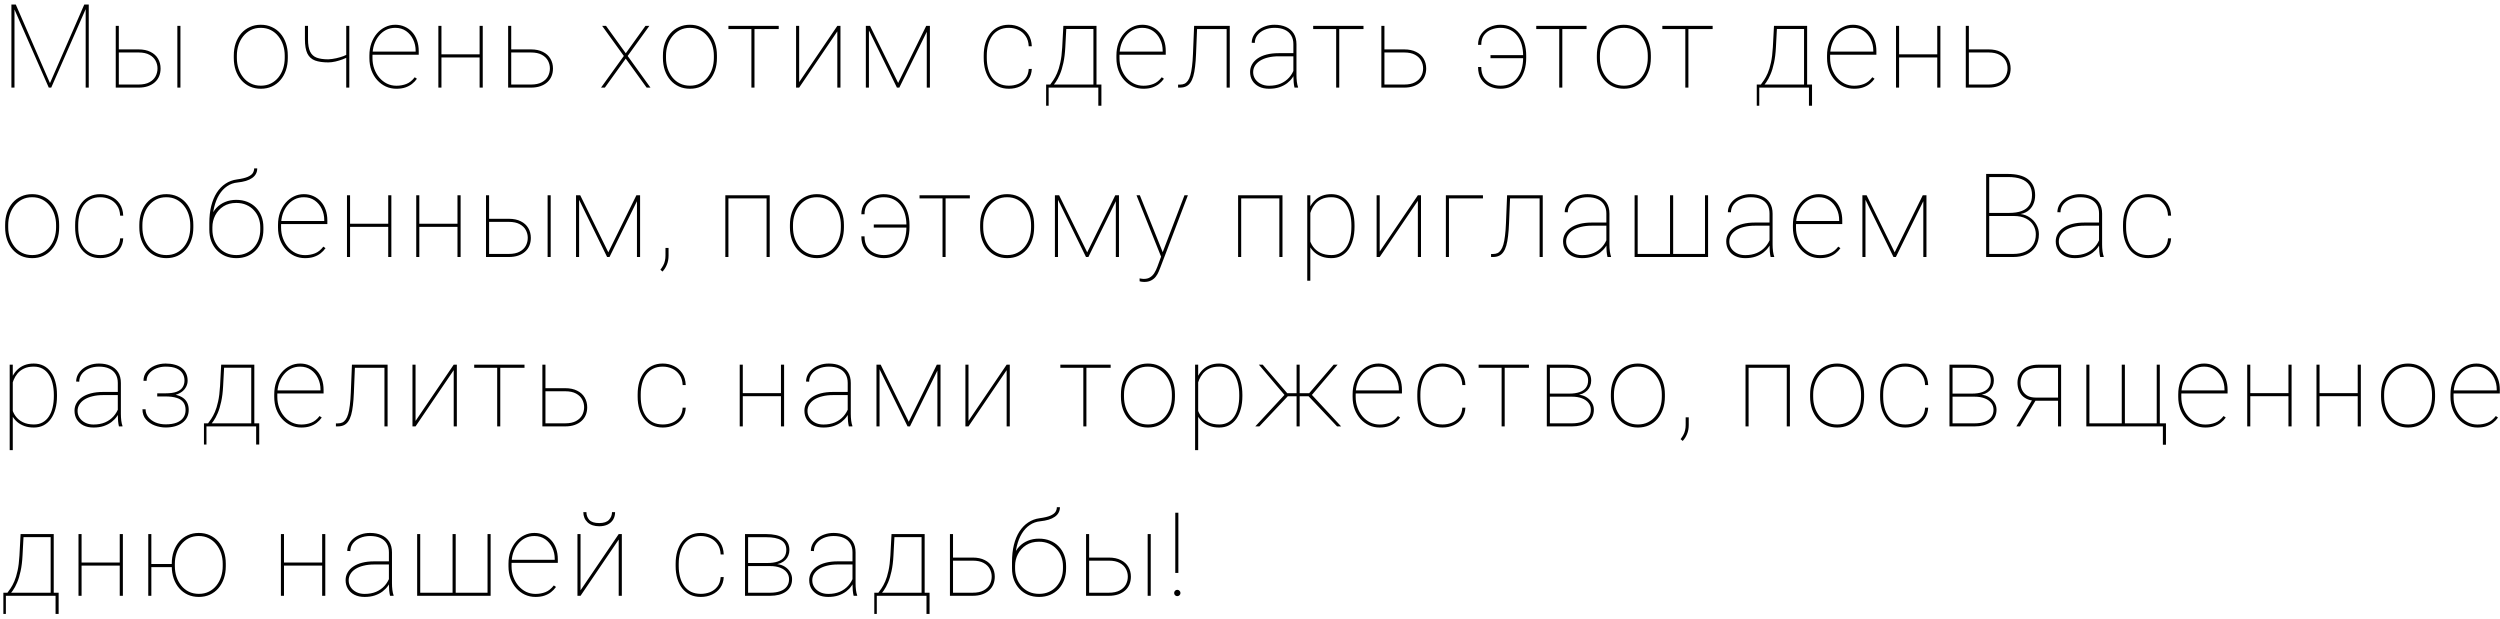 <?xml version="1.0" encoding="UTF-8"?> <svg xmlns="http://www.w3.org/2000/svg" width="428" height="106" viewBox="0 0 428 106" fill="none"> <path d="M2.109 0.781H2.705L8.555 14.229L14.424 0.781H15.01L8.77 15H8.35L2.109 0.781ZM1.953 0.781H2.48V8.135V15H1.953V0.781ZM14.668 0.781H15.195V15H14.668V8.135V0.781ZM20.002 8.457H23.712C24.526 8.457 25.213 8.6 25.773 8.887C26.34 9.167 26.766 9.554 27.052 10.049C27.345 10.544 27.492 11.104 27.492 11.729C27.492 12.204 27.41 12.64 27.248 13.037C27.085 13.434 26.841 13.779 26.515 14.072C26.196 14.365 25.802 14.593 25.334 14.756C24.865 14.919 24.325 15 23.712 15H19.816V4.434H20.343V14.473H23.712C24.481 14.473 25.102 14.342 25.578 14.082C26.059 13.822 26.411 13.483 26.632 13.066C26.854 12.643 26.965 12.191 26.965 11.709C26.965 11.247 26.854 10.807 26.632 10.391C26.411 9.974 26.059 9.635 25.578 9.375C25.102 9.115 24.481 8.984 23.712 8.984H20.002V8.457ZM30.89 4.434V15H30.363V4.434H30.89ZM40.024 9.922V9.512C40.024 8.737 40.135 8.027 40.356 7.383C40.584 6.738 40.9 6.182 41.303 5.713C41.714 5.244 42.202 4.883 42.768 4.629C43.335 4.368 43.96 4.238 44.643 4.238C45.334 4.238 45.962 4.368 46.528 4.629C47.094 4.883 47.583 5.244 47.993 5.713C48.403 6.182 48.719 6.738 48.94 7.383C49.162 8.027 49.272 8.737 49.272 9.512V9.922C49.272 10.697 49.162 11.406 48.94 12.051C48.719 12.695 48.403 13.252 47.993 13.721C47.589 14.19 47.104 14.554 46.538 14.815C45.971 15.068 45.346 15.195 44.663 15.195C43.973 15.195 43.344 15.068 42.778 14.815C42.212 14.554 41.723 14.19 41.313 13.721C40.903 13.252 40.584 12.695 40.356 12.051C40.135 11.406 40.024 10.697 40.024 9.922ZM40.552 9.512V9.922C40.552 10.553 40.643 11.156 40.825 11.729C41.014 12.295 41.284 12.8 41.636 13.242C41.987 13.685 42.417 14.033 42.925 14.287C43.432 14.541 44.012 14.668 44.663 14.668C45.307 14.668 45.88 14.541 46.382 14.287C46.889 14.033 47.319 13.685 47.671 13.242C48.022 12.8 48.289 12.295 48.471 11.729C48.654 11.156 48.745 10.553 48.745 9.922V9.512C48.745 8.893 48.654 8.301 48.471 7.734C48.289 7.168 48.019 6.663 47.661 6.221C47.309 5.771 46.88 5.417 46.372 5.156C45.864 4.896 45.288 4.766 44.643 4.766C43.999 4.766 43.423 4.896 42.915 5.156C42.413 5.417 41.984 5.771 41.626 6.221C41.274 6.663 41.007 7.168 40.825 7.734C40.643 8.301 40.552 8.893 40.552 9.512ZM59.801 4.434V15H59.274V4.434H59.801ZM59.616 9.18V9.707C59.381 9.857 59.066 10.007 58.668 10.156C58.271 10.306 57.851 10.433 57.409 10.537C56.972 10.635 56.569 10.684 56.198 10.684C55.286 10.684 54.534 10.576 53.942 10.361C53.349 10.14 52.91 9.743 52.623 9.17C52.343 8.597 52.203 7.78 52.203 6.719V4.434H52.731V6.719C52.731 7.637 52.851 8.343 53.092 8.838C53.333 9.333 53.707 9.678 54.215 9.873C54.73 10.062 55.39 10.156 56.198 10.156C56.634 10.137 57.086 10.075 57.555 9.971C58.024 9.867 58.447 9.743 58.825 9.6C59.202 9.456 59.466 9.316 59.616 9.18ZM67.869 15.195C67.225 15.195 66.622 15.068 66.062 14.815C65.503 14.554 65.011 14.19 64.588 13.721C64.165 13.252 63.833 12.699 63.592 12.06C63.357 11.416 63.24 10.71 63.24 9.941V9.512C63.24 8.737 63.354 8.031 63.582 7.393C63.816 6.748 64.135 6.191 64.539 5.723C64.949 5.247 65.421 4.883 65.955 4.629C66.489 4.368 67.062 4.238 67.674 4.238C68.26 4.238 68.797 4.349 69.285 4.57C69.773 4.785 70.197 5.091 70.555 5.488C70.919 5.885 71.199 6.361 71.394 6.914C71.59 7.467 71.688 8.079 71.688 8.75V9.365H63.582V8.838H71.16V8.711C71.16 8.001 71.017 7.35 70.731 6.758C70.444 6.159 70.04 5.677 69.519 5.312C68.999 4.948 68.383 4.766 67.674 4.766C67.088 4.766 66.554 4.889 66.072 5.137C65.597 5.384 65.187 5.726 64.842 6.162C64.497 6.592 64.23 7.093 64.041 7.666C63.859 8.239 63.768 8.854 63.768 9.512V9.941C63.768 10.599 63.872 11.214 64.08 11.787C64.288 12.36 64.578 12.865 64.949 13.301C65.32 13.73 65.753 14.069 66.248 14.316C66.749 14.557 67.29 14.678 67.869 14.678C68.475 14.678 69.038 14.577 69.559 14.375C70.086 14.173 70.568 13.789 71.004 13.223L71.375 13.486C71.141 13.818 70.857 14.115 70.525 14.375C70.2 14.629 69.816 14.831 69.373 14.98C68.937 15.124 68.436 15.195 67.869 15.195ZM82.294 9.307V9.834H75.361V9.307H82.294ZM75.576 4.434V15H75.048V4.434H75.576ZM82.646 4.434V15H82.109V4.434H82.646ZM87.179 8.457H90.89C91.704 8.457 92.391 8.6 92.95 8.887C93.517 9.167 93.943 9.554 94.23 10.049C94.523 10.544 94.669 11.104 94.669 11.729C94.669 12.204 94.588 12.64 94.425 13.037C94.262 13.434 94.018 13.779 93.693 14.072C93.374 14.365 92.98 14.593 92.511 14.756C92.042 14.919 91.502 15 90.89 15H86.993V4.434H87.521V14.473H90.89C91.658 14.473 92.28 14.342 92.755 14.082C93.237 13.822 93.588 13.483 93.81 13.066C94.031 12.643 94.142 12.191 94.142 11.709C94.142 11.247 94.031 10.807 93.81 10.391C93.588 9.974 93.237 9.635 92.755 9.375C92.28 9.115 91.658 8.984 90.89 8.984H87.179V8.457ZM103.754 4.434L107.133 9.121L110.502 4.434H111.166L107.455 9.58L111.362 15H110.707L107.123 10.039L103.549 15H102.895L106.801 9.58L103.09 4.434H103.754ZM113.492 9.922V9.512C113.492 8.737 113.603 8.027 113.824 7.383C114.052 6.738 114.368 6.182 114.771 5.713C115.182 5.244 115.67 4.883 116.236 4.629C116.803 4.368 117.428 4.238 118.111 4.238C118.801 4.238 119.43 4.368 119.996 4.629C120.562 4.883 121.051 5.244 121.461 5.713C121.871 6.182 122.187 6.738 122.408 7.383C122.63 8.027 122.74 8.737 122.74 9.512V9.922C122.74 10.697 122.63 11.406 122.408 12.051C122.187 12.695 121.871 13.252 121.461 13.721C121.057 14.19 120.572 14.554 120.006 14.815C119.439 15.068 118.814 15.195 118.131 15.195C117.441 15.195 116.812 15.068 116.246 14.815C115.68 14.554 115.191 14.19 114.781 13.721C114.371 13.252 114.052 12.695 113.824 12.051C113.603 11.406 113.492 10.697 113.492 9.922ZM114.02 9.512V9.922C114.02 10.553 114.111 11.156 114.293 11.729C114.482 12.295 114.752 12.8 115.104 13.242C115.455 13.685 115.885 14.033 116.393 14.287C116.9 14.541 117.48 14.668 118.131 14.668C118.775 14.668 119.348 14.541 119.85 14.287C120.357 14.033 120.787 13.685 121.139 13.242C121.49 12.8 121.757 12.295 121.939 11.729C122.122 11.156 122.213 10.553 122.213 9.922V9.512C122.213 8.893 122.122 8.301 121.939 7.734C121.757 7.168 121.487 6.663 121.129 6.221C120.777 5.771 120.348 5.417 119.84 5.156C119.332 4.896 118.756 4.766 118.111 4.766C117.467 4.766 116.891 4.896 116.383 5.156C115.882 5.417 115.452 5.771 115.094 6.221C114.742 6.663 114.475 7.168 114.293 7.734C114.111 8.301 114.02 8.893 114.02 9.512ZM129.168 4.434V15H128.64V4.434H129.168ZM133.318 4.434V4.971H124.705V4.434H133.318ZM136.816 14.062L143.349 4.434H143.886V15H143.349V5.371L136.816 15H136.288V4.434H136.816V14.062ZM153.761 14.199L158.565 4.434H159.161L153.966 15H153.555L148.38 4.434H148.956L153.761 14.199ZM148.761 4.434V15H148.233V4.434H148.761ZM158.663 15V4.434H159.2V15H158.663ZM172.729 14.668C173.282 14.668 173.806 14.57 174.301 14.375C174.802 14.173 175.219 13.861 175.551 13.438C175.889 13.014 176.078 12.467 176.117 11.797H176.645C176.612 12.513 176.413 13.125 176.049 13.633C175.684 14.141 175.212 14.528 174.633 14.795C174.053 15.062 173.419 15.195 172.729 15.195C172.045 15.195 171.433 15.068 170.893 14.815C170.359 14.554 169.906 14.19 169.535 13.721C169.171 13.252 168.891 12.695 168.695 12.051C168.507 11.406 168.412 10.697 168.412 9.922V9.512C168.412 8.737 168.507 8.027 168.695 7.383C168.891 6.738 169.171 6.182 169.535 5.713C169.906 5.244 170.355 4.883 170.883 4.629C171.417 4.368 172.025 4.238 172.709 4.238C173.393 4.238 174.024 4.378 174.604 4.658C175.189 4.932 175.668 5.342 176.039 5.889C176.41 6.436 176.612 7.113 176.645 7.92H176.117C176.085 7.217 175.906 6.634 175.58 6.172C175.261 5.703 174.848 5.352 174.34 5.117C173.832 4.883 173.288 4.766 172.709 4.766C172.064 4.766 171.505 4.889 171.029 5.137C170.554 5.378 170.16 5.716 169.848 6.152C169.542 6.589 169.314 7.093 169.164 7.666C169.014 8.239 168.939 8.854 168.939 9.512V9.922C168.939 10.586 169.014 11.204 169.164 11.777C169.314 12.35 169.542 12.855 169.848 13.291C170.16 13.721 170.554 14.059 171.029 14.307C171.511 14.547 172.077 14.668 172.729 14.668ZM182.046 4.434H182.574L182.379 8.105C182.326 9.128 182.216 10.02 182.046 10.781C181.884 11.543 181.685 12.194 181.451 12.734C181.223 13.275 180.979 13.727 180.718 14.092C180.464 14.456 180.214 14.759 179.966 15H179.576V14.473H179.8C179.957 14.264 180.139 14.007 180.347 13.701C180.556 13.395 180.764 13.005 180.972 12.529C181.181 12.054 181.363 11.458 181.519 10.742C181.682 10.02 181.793 9.141 181.851 8.105L182.046 4.434ZM182.359 4.434H187.72V15H187.193V4.961H182.359V4.434ZM179.097 14.473H188.56V18.105H188.033V15H179.527V18.105H179.097V14.473ZM195.759 15.195C195.114 15.195 194.512 15.068 193.952 14.815C193.392 14.554 192.901 14.19 192.478 13.721C192.055 13.252 191.723 12.699 191.482 12.06C191.247 11.416 191.13 10.71 191.13 9.941V9.512C191.13 8.737 191.244 8.031 191.472 7.393C191.706 6.748 192.025 6.191 192.429 5.723C192.839 5.247 193.311 4.883 193.845 4.629C194.379 4.368 194.952 4.238 195.564 4.238C196.15 4.238 196.687 4.349 197.175 4.57C197.663 4.785 198.086 5.091 198.445 5.488C198.809 5.885 199.089 6.361 199.284 6.914C199.48 7.467 199.577 8.079 199.577 8.75V9.365H191.472V8.838H199.05V8.711C199.05 8.001 198.907 7.35 198.62 6.758C198.334 6.159 197.93 5.677 197.409 5.312C196.889 4.948 196.273 4.766 195.564 4.766C194.978 4.766 194.444 4.889 193.962 5.137C193.487 5.384 193.077 5.726 192.732 6.162C192.387 6.592 192.12 7.093 191.931 7.666C191.749 8.239 191.657 8.854 191.657 9.512V9.941C191.657 10.599 191.762 11.214 191.97 11.787C192.178 12.36 192.468 12.865 192.839 13.301C193.21 13.73 193.643 14.069 194.138 14.316C194.639 14.557 195.18 14.678 195.759 14.678C196.364 14.678 196.928 14.577 197.448 14.375C197.976 14.173 198.458 13.789 198.894 13.223L199.265 13.486C199.03 13.818 198.747 14.115 198.415 14.375C198.09 14.629 197.706 14.831 197.263 14.98C196.827 15.124 196.325 15.195 195.759 15.195ZM210.214 4.434V4.971H204.628V4.434H210.214ZM210.536 4.434V15H209.999V4.434H210.536ZM204.432 4.434H204.96L204.764 9.238C204.732 10.059 204.677 10.784 204.598 11.416C204.527 12.047 204.426 12.591 204.296 13.047C204.165 13.496 203.996 13.867 203.788 14.16C203.586 14.447 203.339 14.658 203.046 14.795C202.753 14.932 202.404 15 202.001 15H201.688V14.482H202.03C202.31 14.482 202.561 14.434 202.782 14.336C203.003 14.232 203.195 14.062 203.358 13.828C203.527 13.594 203.671 13.278 203.788 12.881C203.905 12.477 203.999 11.976 204.071 11.377C204.149 10.778 204.205 10.065 204.237 9.238L204.432 4.434ZM221.426 13.018V7.559C221.426 6.973 221.299 6.471 221.045 6.055C220.798 5.638 220.433 5.319 219.952 5.098C219.476 4.876 218.894 4.766 218.204 4.766C217.566 4.766 216.989 4.88 216.475 5.107C215.967 5.329 215.564 5.635 215.264 6.025C214.971 6.416 214.825 6.855 214.825 7.344L214.297 7.324C214.297 6.914 214.392 6.523 214.58 6.152C214.776 5.781 215.046 5.452 215.391 5.166C215.743 4.88 216.156 4.655 216.631 4.492C217.113 4.323 217.637 4.238 218.204 4.238C218.939 4.238 219.587 4.362 220.147 4.609C220.713 4.857 221.156 5.228 221.475 5.723C221.794 6.217 221.954 6.836 221.954 7.578V12.871C221.954 13.249 221.976 13.63 222.022 14.014C222.074 14.398 222.142 14.697 222.227 14.912V15H221.621C221.556 14.746 221.508 14.44 221.475 14.082C221.442 13.717 221.426 13.363 221.426 13.018ZM221.661 9.102L221.68 9.639H218.926C218.243 9.639 217.631 9.707 217.09 9.844C216.55 9.974 216.091 10.159 215.713 10.4C215.336 10.641 215.046 10.928 214.844 11.26C214.642 11.592 214.541 11.96 214.541 12.363C214.541 12.787 214.655 13.174 214.883 13.525C215.118 13.877 215.44 14.157 215.85 14.365C216.26 14.574 216.732 14.678 217.266 14.678C218.008 14.678 218.666 14.557 219.239 14.316C219.812 14.069 220.297 13.724 220.694 13.281C221.091 12.838 221.394 12.315 221.602 11.709L221.836 12.197C221.713 12.562 221.527 12.923 221.28 13.281C221.039 13.633 220.73 13.955 220.352 14.248C219.974 14.534 219.528 14.766 219.014 14.941C218.506 15.111 217.924 15.195 217.266 15.195C216.608 15.195 216.036 15.075 215.547 14.834C215.059 14.587 214.681 14.248 214.414 13.818C214.148 13.382 214.014 12.884 214.014 12.324C214.014 11.855 214.125 11.426 214.346 11.035C214.567 10.638 214.886 10.296 215.303 10.01C215.726 9.717 216.241 9.492 216.846 9.336C217.452 9.18 218.135 9.102 218.897 9.102H221.661ZM229.279 4.434V15H228.752V4.434H229.279ZM233.43 4.434V4.971H224.816V4.434H233.43ZM236.673 8.457H240.384C241.198 8.457 241.885 8.6 242.445 8.887C243.011 9.167 243.438 9.554 243.724 10.049C244.017 10.544 244.164 11.104 244.164 11.729C244.164 12.204 244.082 12.64 243.92 13.037C243.757 13.434 243.513 13.779 243.187 14.072C242.868 14.365 242.474 14.593 242.005 14.756C241.537 14.919 240.996 15 240.384 15H236.488V4.434H237.015V14.473H240.384C241.153 14.473 241.774 14.342 242.25 14.082C242.731 13.822 243.083 13.483 243.304 13.066C243.526 12.643 243.636 12.191 243.636 11.709C243.636 11.247 243.526 10.807 243.304 10.391C243.083 9.974 242.731 9.635 242.25 9.375C241.774 9.115 241.153 8.984 240.384 8.984H236.673V8.457ZM256.872 4.766C256.351 4.766 255.837 4.863 255.329 5.059C254.828 5.247 254.411 5.557 254.079 5.986C253.753 6.41 253.591 6.976 253.591 7.686H253.044C253.044 6.937 253.229 6.309 253.6 5.801C253.971 5.286 254.45 4.899 255.036 4.639C255.622 4.372 256.234 4.238 256.872 4.238C257.555 4.238 258.171 4.368 258.718 4.629C259.264 4.883 259.727 5.244 260.104 5.713C260.488 6.182 260.781 6.738 260.983 7.383C261.185 8.027 261.286 8.737 261.286 9.512V9.922C261.286 10.697 261.185 11.406 260.983 12.051C260.781 12.695 260.488 13.252 260.104 13.721C259.727 14.19 259.268 14.554 258.727 14.815C258.187 15.068 257.575 15.195 256.891 15.195C256.214 15.195 255.583 15.059 254.997 14.785C254.411 14.512 253.939 14.102 253.581 13.555C253.223 13.001 253.044 12.305 253.044 11.465H253.591C253.591 12.2 253.744 12.806 254.05 13.281C254.362 13.75 254.769 14.098 255.27 14.326C255.772 14.554 256.312 14.668 256.891 14.668C257.536 14.668 258.099 14.547 258.581 14.307C259.069 14.059 259.473 13.717 259.792 13.281C260.117 12.845 260.358 12.341 260.514 11.768C260.677 11.195 260.759 10.579 260.759 9.922V9.512C260.759 8.848 260.677 8.229 260.514 7.656C260.352 7.083 260.108 6.582 259.782 6.152C259.463 5.716 259.059 5.378 258.571 5.137C258.089 4.889 257.523 4.766 256.872 4.766ZM260.925 9.434V9.961H255.173V9.434H260.925ZM267.469 4.434V15H266.942V4.434H267.469ZM271.62 4.434V4.971H263.006V4.434H271.62ZM273.379 9.922V9.512C273.379 8.737 273.49 8.027 273.711 7.383C273.939 6.738 274.255 6.182 274.658 5.713C275.068 5.244 275.557 4.883 276.123 4.629C276.689 4.368 277.314 4.238 277.998 4.238C278.688 4.238 279.316 4.368 279.883 4.629C280.449 4.883 280.938 5.244 281.348 5.713C281.758 6.182 282.074 6.738 282.295 7.383C282.516 8.027 282.627 8.737 282.627 9.512V9.922C282.627 10.697 282.516 11.406 282.295 12.051C282.074 12.695 281.758 13.252 281.348 13.721C280.944 14.19 280.459 14.554 279.893 14.815C279.326 15.068 278.701 15.195 278.018 15.195C277.327 15.195 276.699 15.068 276.133 14.815C275.566 14.554 275.078 14.19 274.668 13.721C274.258 13.252 273.939 12.695 273.711 12.051C273.49 11.406 273.379 10.697 273.379 9.922ZM273.906 9.512V9.922C273.906 10.553 273.997 11.156 274.18 11.729C274.368 12.295 274.639 12.8 274.99 13.242C275.342 13.685 275.771 14.033 276.279 14.287C276.787 14.541 277.367 14.668 278.018 14.668C278.662 14.668 279.235 14.541 279.736 14.287C280.244 14.033 280.674 13.685 281.025 13.242C281.377 12.8 281.644 12.295 281.826 11.729C282.008 11.156 282.1 10.553 282.1 9.922V9.512C282.1 8.893 282.008 8.301 281.826 7.734C281.644 7.168 281.374 6.663 281.016 6.221C280.664 5.771 280.234 5.417 279.727 5.156C279.219 4.896 278.643 4.766 277.998 4.766C277.354 4.766 276.777 4.896 276.27 5.156C275.768 5.417 275.339 5.771 274.98 6.221C274.629 6.663 274.362 7.168 274.18 7.734C273.997 8.301 273.906 8.893 273.906 9.512ZM289.054 4.434V15H288.527V4.434H289.054ZM293.205 4.434V4.971H284.591V4.434H293.205ZM303.706 4.434H304.233L304.038 8.105C303.986 9.128 303.875 10.02 303.706 10.781C303.543 11.543 303.345 12.194 303.11 12.734C302.882 13.275 302.638 13.727 302.378 14.092C302.124 14.456 301.873 14.759 301.626 15H301.235V14.473H301.46C301.616 14.264 301.798 14.007 302.007 13.701C302.215 13.395 302.423 13.005 302.632 12.529C302.84 12.054 303.022 11.458 303.179 10.742C303.341 10.02 303.452 9.141 303.511 8.105L303.706 4.434ZM304.018 4.434H309.38V15H308.852V4.961H304.018V4.434ZM300.757 14.473H310.22V18.105H309.692V15H301.186V18.105H300.757V14.473ZM317.418 15.195C316.774 15.195 316.172 15.068 315.612 14.815C315.052 14.554 314.56 14.19 314.137 13.721C313.714 13.252 313.382 12.699 313.141 12.06C312.907 11.416 312.789 10.71 312.789 9.941V9.512C312.789 8.737 312.903 8.031 313.131 7.393C313.366 6.748 313.685 6.191 314.088 5.723C314.498 5.247 314.97 4.883 315.504 4.629C316.038 4.368 316.611 4.238 317.223 4.238C317.809 4.238 318.346 4.349 318.834 4.57C319.323 4.785 319.746 5.091 320.104 5.488C320.468 5.885 320.748 6.361 320.944 6.914C321.139 7.467 321.237 8.079 321.237 8.75V9.365H313.131V8.838H320.709V8.711C320.709 8.001 320.566 7.35 320.28 6.758C319.993 6.159 319.59 5.677 319.069 5.312C318.548 4.948 317.933 4.766 317.223 4.766C316.637 4.766 316.103 4.889 315.621 5.137C315.146 5.384 314.736 5.726 314.391 6.162C314.046 6.592 313.779 7.093 313.59 7.666C313.408 8.239 313.317 8.854 313.317 9.512V9.941C313.317 10.599 313.421 11.214 313.629 11.787C313.838 12.36 314.127 12.865 314.498 13.301C314.87 13.73 315.302 14.069 315.797 14.316C316.299 14.557 316.839 14.678 317.418 14.678C318.024 14.678 318.587 14.577 319.108 14.375C319.635 14.173 320.117 13.789 320.553 13.223L320.924 13.486C320.69 13.818 320.407 14.115 320.075 14.375C319.749 14.629 319.365 14.831 318.922 14.98C318.486 15.124 317.985 15.195 317.418 15.195ZM331.844 9.307V9.834H324.91V9.307H331.844ZM325.125 4.434V15H324.598V4.434H325.125ZM332.195 4.434V15H331.658V4.434H332.195ZM336.728 8.457H340.439C341.253 8.457 341.94 8.6 342.5 8.887C343.066 9.167 343.492 9.554 343.779 10.049C344.072 10.544 344.218 11.104 344.218 11.729C344.218 12.204 344.137 12.64 343.974 13.037C343.811 13.434 343.567 13.779 343.242 14.072C342.923 14.365 342.529 14.593 342.06 14.756C341.591 14.919 341.051 15 340.439 15H336.543V4.434H337.07V14.473H340.439C341.207 14.473 341.829 14.342 342.304 14.082C342.786 13.822 343.138 13.483 343.359 13.066C343.58 12.643 343.691 12.191 343.691 11.709C343.691 11.247 343.58 10.807 343.359 10.391C343.138 9.974 342.786 9.635 342.304 9.375C341.829 9.115 341.207 8.984 340.439 8.984H336.728V8.457ZM0.879 38.922V38.512C0.879 37.737 0.99 37.027 1.211 36.383C1.439 35.738 1.755 35.182 2.158 34.713C2.568 34.244 3.057 33.883 3.623 33.629C4.189 33.368 4.814 33.238 5.498 33.238C6.188 33.238 6.816 33.368 7.383 33.629C7.949 33.883 8.438 34.244 8.848 34.713C9.258 35.182 9.574 35.738 9.795 36.383C10.016 37.027 10.127 37.737 10.127 38.512V38.922C10.127 39.697 10.016 40.406 9.795 41.051C9.574 41.695 9.258 42.252 8.848 42.721C8.444 43.19 7.959 43.554 7.393 43.815C6.826 44.068 6.201 44.195 5.518 44.195C4.827 44.195 4.199 44.068 3.633 43.815C3.066 43.554 2.578 43.19 2.168 42.721C1.758 42.252 1.439 41.695 1.211 41.051C0.99 40.406 0.879 39.697 0.879 38.922ZM1.406 38.512V38.922C1.406 39.553 1.497 40.156 1.68 40.728C1.868 41.295 2.139 41.8 2.49 42.242C2.842 42.685 3.271 43.033 3.779 43.287C4.287 43.541 4.867 43.668 5.518 43.668C6.162 43.668 6.735 43.541 7.236 43.287C7.744 43.033 8.174 42.685 8.525 42.242C8.877 41.8 9.144 41.295 9.326 40.728C9.508 40.156 9.6 39.553 9.6 38.922V38.512C9.6 37.893 9.508 37.301 9.326 36.734C9.144 36.168 8.874 35.663 8.516 35.221C8.164 34.772 7.734 34.417 7.227 34.156C6.719 33.896 6.143 33.766 5.498 33.766C4.854 33.766 4.277 33.896 3.77 34.156C3.268 34.417 2.839 34.772 2.48 35.221C2.129 35.663 1.862 36.168 1.68 36.734C1.497 37.301 1.406 37.893 1.406 38.512ZM17.179 43.668C17.733 43.668 18.257 43.57 18.752 43.375C19.253 43.173 19.669 42.861 20.002 42.438C20.34 42.014 20.529 41.467 20.568 40.797H21.095C21.063 41.513 20.864 42.125 20.5 42.633C20.135 43.141 19.663 43.528 19.084 43.795C18.504 44.062 17.869 44.195 17.179 44.195C16.496 44.195 15.884 44.068 15.343 43.815C14.809 43.554 14.357 43.19 13.986 42.721C13.621 42.252 13.341 41.695 13.146 41.051C12.957 40.406 12.863 39.697 12.863 38.922V38.512C12.863 37.737 12.957 37.027 13.146 36.383C13.341 35.738 13.621 35.182 13.986 34.713C14.357 34.244 14.806 33.883 15.334 33.629C15.867 33.368 16.476 33.238 17.16 33.238C17.843 33.238 18.475 33.378 19.054 33.658C19.64 33.932 20.119 34.342 20.49 34.889C20.861 35.435 21.063 36.113 21.095 36.92H20.568C20.535 36.217 20.356 35.634 20.031 35.172C19.712 34.703 19.298 34.352 18.791 34.117C18.283 33.883 17.739 33.766 17.16 33.766C16.515 33.766 15.955 33.889 15.48 34.137C15.005 34.378 14.611 34.716 14.298 35.152C13.992 35.589 13.765 36.093 13.615 36.666C13.465 37.239 13.39 37.854 13.39 38.512V38.922C13.39 39.586 13.465 40.204 13.615 40.777C13.765 41.35 13.992 41.855 14.298 42.291C14.611 42.721 15.005 43.059 15.48 43.307C15.962 43.547 16.528 43.668 17.179 43.668ZM23.851 38.922V38.512C23.851 37.737 23.962 37.027 24.183 36.383C24.411 35.738 24.726 35.182 25.13 34.713C25.54 34.244 26.029 33.883 26.595 33.629C27.161 33.368 27.786 33.238 28.47 33.238C29.16 33.238 29.788 33.368 30.355 33.629C30.921 33.883 31.409 34.244 31.82 34.713C32.23 35.182 32.545 35.738 32.767 36.383C32.988 37.027 33.099 37.737 33.099 38.512V38.922C33.099 39.697 32.988 40.406 32.767 41.051C32.545 41.695 32.23 42.252 31.82 42.721C31.416 43.19 30.931 43.554 30.364 43.815C29.798 44.068 29.173 44.195 28.489 44.195C27.799 44.195 27.171 44.068 26.605 43.815C26.038 43.554 25.55 43.19 25.14 42.721C24.73 42.252 24.411 41.695 24.183 41.051C23.962 40.406 23.851 39.697 23.851 38.922ZM24.378 38.512V38.922C24.378 39.553 24.469 40.156 24.652 40.728C24.84 41.295 25.11 41.8 25.462 42.242C25.814 42.685 26.243 43.033 26.751 43.287C27.259 43.541 27.838 43.668 28.489 43.668C29.134 43.668 29.707 43.541 30.208 43.287C30.716 43.033 31.146 42.685 31.497 42.242C31.849 41.8 32.116 41.295 32.298 40.728C32.48 40.156 32.572 39.553 32.572 38.922V38.512C32.572 37.893 32.48 37.301 32.298 36.734C32.116 36.168 31.846 35.663 31.488 35.221C31.136 34.772 30.706 34.417 30.198 34.156C29.691 33.896 29.114 33.766 28.47 33.766C27.825 33.766 27.249 33.896 26.741 34.156C26.24 34.417 25.81 34.772 25.452 35.221C25.101 35.663 24.834 36.168 24.652 36.734C24.469 37.301 24.378 37.893 24.378 38.512ZM43.511 28.834H44.038C44.038 29.179 43.963 29.488 43.813 29.762C43.67 30.035 43.452 30.273 43.159 30.475C42.873 30.676 42.518 30.842 42.094 30.973C41.678 31.096 41.196 31.188 40.649 31.246C39.998 31.311 39.409 31.523 38.882 31.881C38.354 32.239 37.902 32.724 37.524 33.336C37.153 33.941 36.867 34.658 36.665 35.484C36.463 36.305 36.362 37.216 36.362 38.219V39.147H35.835V38.219C35.835 37.132 35.942 36.152 36.157 35.279C36.378 34.4 36.694 33.639 37.104 32.994C37.521 32.35 38.019 31.835 38.598 31.451C39.184 31.061 39.839 30.816 40.561 30.719C41.369 30.608 41.984 30.462 42.407 30.279C42.83 30.09 43.12 29.876 43.276 29.635C43.432 29.387 43.511 29.12 43.511 28.834ZM40.454 34.215C41.144 34.215 41.772 34.329 42.339 34.557C42.912 34.785 43.403 35.11 43.813 35.533C44.223 35.95 44.539 36.445 44.761 37.018C44.982 37.59 45.093 38.219 45.093 38.902V39.312C45.093 40.029 44.982 40.686 44.761 41.285C44.539 41.878 44.223 42.392 43.813 42.828C43.403 43.264 42.915 43.603 42.348 43.844C41.782 44.078 41.157 44.195 40.473 44.195C39.79 44.195 39.162 44.078 38.589 43.844C38.022 43.603 37.534 43.264 37.124 42.828C36.714 42.392 36.395 41.878 36.167 41.285C35.945 40.686 35.835 40.029 35.835 39.312V38.902C35.835 38.688 35.844 38.479 35.864 38.277C35.89 38.069 35.923 37.867 35.962 37.672C36.007 37.477 36.063 37.291 36.128 37.115C36.343 36.523 36.655 36.012 37.065 35.582C37.475 35.146 37.967 34.81 38.54 34.576C39.119 34.335 39.757 34.215 40.454 34.215ZM40.454 34.742C39.594 34.742 38.859 34.938 38.247 35.328C37.641 35.719 37.176 36.23 36.85 36.861C36.525 37.493 36.362 38.173 36.362 38.902V39.312C36.362 39.892 36.453 40.445 36.636 40.973C36.824 41.493 37.094 41.956 37.446 42.359C37.798 42.763 38.227 43.082 38.735 43.316C39.243 43.551 39.822 43.668 40.473 43.668C41.118 43.668 41.691 43.551 42.192 43.316C42.7 43.082 43.13 42.763 43.481 42.359C43.833 41.956 44.1 41.493 44.282 40.973C44.464 40.445 44.556 39.892 44.556 39.312V38.902C44.556 38.355 44.464 37.831 44.282 37.33C44.1 36.829 43.83 36.386 43.471 36.002C43.12 35.611 42.69 35.305 42.182 35.084C41.675 34.856 41.098 34.742 40.454 34.742ZM52.223 44.195C51.578 44.195 50.976 44.068 50.416 43.815C49.856 43.554 49.365 43.19 48.942 42.721C48.519 42.252 48.187 41.699 47.946 41.06C47.711 40.416 47.594 39.71 47.594 38.941V38.512C47.594 37.737 47.708 37.031 47.936 36.393C48.17 35.748 48.489 35.191 48.893 34.723C49.303 34.247 49.775 33.883 50.309 33.629C50.843 33.368 51.416 33.238 52.028 33.238C52.614 33.238 53.151 33.349 53.639 33.57C54.127 33.785 54.55 34.091 54.909 34.488C55.273 34.885 55.553 35.361 55.748 35.914C55.944 36.467 56.041 37.079 56.041 37.75V38.365H47.936V37.838H55.514V37.711C55.514 37.001 55.371 36.35 55.084 35.758C54.798 35.159 54.394 34.677 53.873 34.312C53.353 33.948 52.737 33.766 52.028 33.766C51.442 33.766 50.908 33.889 50.426 34.137C49.951 34.384 49.541 34.726 49.196 35.162C48.851 35.592 48.584 36.093 48.395 36.666C48.213 37.239 48.121 37.854 48.121 38.512V38.941C48.121 39.599 48.226 40.214 48.434 40.787C48.642 41.36 48.932 41.865 49.303 42.301C49.674 42.73 50.107 43.069 50.602 43.316C51.103 43.557 51.644 43.678 52.223 43.678C52.828 43.678 53.392 43.577 53.913 43.375C54.44 43.173 54.922 42.789 55.358 42.223L55.729 42.486C55.495 42.818 55.211 43.115 54.879 43.375C54.554 43.629 54.17 43.831 53.727 43.98C53.291 44.124 52.789 44.195 52.223 44.195ZM66.648 38.307V38.834H59.715V38.307H66.648ZM59.93 33.434V44H59.402V33.434H59.93ZM67 33.434V44H66.463V33.434H67ZM78.505 38.307V38.834H71.572V38.307H78.505ZM71.787 33.434V44H71.259V33.434H71.787ZM78.857 33.434V44H78.32V33.434H78.857ZM83.39 37.457H87.101C87.915 37.457 88.601 37.6 89.161 37.887C89.728 38.167 90.154 38.554 90.441 39.049C90.734 39.544 90.88 40.103 90.88 40.728C90.88 41.204 90.799 41.64 90.636 42.037C90.473 42.434 90.229 42.779 89.903 43.072C89.585 43.365 89.191 43.593 88.722 43.756C88.253 43.919 87.713 44 87.101 44H83.204V33.434H83.732V43.473H87.101C87.869 43.473 88.491 43.342 88.966 43.082C89.448 42.822 89.799 42.483 90.021 42.066C90.242 41.643 90.353 41.191 90.353 40.709C90.353 40.247 90.242 39.807 90.021 39.391C89.799 38.974 89.448 38.635 88.966 38.375C88.491 38.115 87.869 37.984 87.101 37.984H83.39V37.457ZM94.278 33.434V44H93.751V33.434H94.278ZM104.143 43.199L108.948 33.434H109.544L104.348 44H103.938L98.763 33.434H99.339L104.143 43.199ZM99.143 33.434V44H98.616V33.434H99.143ZM109.046 44V33.434H109.583V44H109.046ZM114.457 42.447V43.736C114.457 44.335 114.36 44.863 114.164 45.318C113.976 45.774 113.728 46.165 113.422 46.49L113.061 46.178C113.256 45.924 113.419 45.673 113.549 45.426C113.679 45.185 113.774 44.928 113.832 44.654C113.898 44.387 113.93 44.088 113.93 43.756V42.447H114.457ZM131.453 33.434V33.971H124.451V33.434H131.453ZM124.705 33.434V44H124.177V33.434H124.705ZM131.775 33.434V44H131.238V33.434H131.775ZM135.234 38.922V38.512C135.234 37.737 135.344 37.027 135.566 36.383C135.793 35.738 136.109 35.182 136.513 34.713C136.923 34.244 137.411 33.883 137.978 33.629C138.544 33.368 139.169 33.238 139.853 33.238C140.543 33.238 141.171 33.368 141.738 33.629C142.304 33.883 142.792 34.244 143.202 34.713C143.613 35.182 143.928 35.738 144.15 36.383C144.371 37.027 144.482 37.737 144.482 38.512V38.922C144.482 39.697 144.371 40.406 144.15 41.051C143.928 41.695 143.613 42.252 143.202 42.721C142.799 43.19 142.314 43.554 141.747 43.815C141.181 44.068 140.556 44.195 139.872 44.195C139.182 44.195 138.554 44.068 137.988 43.815C137.421 43.554 136.933 43.19 136.523 42.721C136.113 42.252 135.793 41.695 135.566 41.051C135.344 40.406 135.234 39.697 135.234 38.922ZM135.761 38.512V38.922C135.761 39.553 135.852 40.156 136.034 40.728C136.223 41.295 136.493 41.8 136.845 42.242C137.196 42.685 137.626 43.033 138.134 43.287C138.642 43.541 139.221 43.668 139.872 43.668C140.517 43.668 141.09 43.541 141.591 43.287C142.099 43.033 142.529 42.685 142.88 42.242C143.232 41.8 143.499 41.295 143.681 40.728C143.863 40.156 143.954 39.553 143.954 38.922V38.512C143.954 37.893 143.863 37.301 143.681 36.734C143.499 36.168 143.228 35.663 142.87 35.221C142.519 34.772 142.089 34.417 141.581 34.156C141.073 33.896 140.497 33.766 139.853 33.766C139.208 33.766 138.632 33.896 138.124 34.156C137.623 34.417 137.193 34.772 136.835 35.221C136.484 35.663 136.217 36.168 136.034 36.734C135.852 37.301 135.761 37.893 135.761 38.512ZM151.29 33.766C150.769 33.766 150.255 33.863 149.747 34.059C149.246 34.247 148.829 34.557 148.497 34.986C148.171 35.41 148.009 35.976 148.009 36.685H147.462C147.462 35.937 147.647 35.309 148.018 34.801C148.389 34.286 148.868 33.899 149.454 33.639C150.04 33.372 150.652 33.238 151.29 33.238C151.973 33.238 152.589 33.368 153.136 33.629C153.682 33.883 154.145 34.244 154.522 34.713C154.906 35.182 155.199 35.738 155.401 36.383C155.603 37.027 155.704 37.737 155.704 38.512V38.922C155.704 39.697 155.603 40.406 155.401 41.051C155.199 41.695 154.906 42.252 154.522 42.721C154.145 43.19 153.686 43.554 153.145 43.815C152.605 44.068 151.993 44.195 151.309 44.195C150.632 44.195 150.001 44.059 149.415 43.785C148.829 43.512 148.357 43.102 147.999 42.555C147.641 42.001 147.462 41.305 147.462 40.465H148.009C148.009 41.2 148.162 41.806 148.468 42.281C148.78 42.75 149.187 43.098 149.688 43.326C150.19 43.554 150.73 43.668 151.309 43.668C151.954 43.668 152.517 43.547 152.999 43.307C153.487 43.059 153.891 42.717 154.21 42.281C154.535 41.845 154.776 41.34 154.932 40.768C155.095 40.195 155.177 39.579 155.177 38.922V38.512C155.177 37.848 155.095 37.229 154.932 36.656C154.77 36.083 154.526 35.582 154.2 35.152C153.881 34.716 153.477 34.378 152.989 34.137C152.507 33.889 151.941 33.766 151.29 33.766ZM155.343 38.434V38.961H149.591V38.434H155.343ZM161.887 33.434V44H161.36V33.434H161.887ZM166.038 33.434V33.971H157.424V33.434H166.038ZM167.797 38.922V38.512C167.797 37.737 167.908 37.027 168.129 36.383C168.357 35.738 168.673 35.182 169.076 34.713C169.486 34.244 169.975 33.883 170.541 33.629C171.107 33.368 171.732 33.238 172.416 33.238C173.106 33.238 173.734 33.368 174.301 33.629C174.867 33.883 175.355 34.244 175.766 34.713C176.176 35.182 176.492 35.738 176.713 36.383C176.934 37.027 177.045 37.737 177.045 38.512V38.922C177.045 39.697 176.934 40.406 176.713 41.051C176.492 41.695 176.176 42.252 175.766 42.721C175.362 43.19 174.877 43.554 174.311 43.815C173.744 44.068 173.119 44.195 172.436 44.195C171.745 44.195 171.117 44.068 170.551 43.815C169.984 43.554 169.496 43.19 169.086 42.721C168.676 42.252 168.357 41.695 168.129 41.051C167.908 40.406 167.797 39.697 167.797 38.922ZM168.324 38.512V38.922C168.324 39.553 168.415 40.156 168.598 40.728C168.786 41.295 169.057 41.8 169.408 42.242C169.76 42.685 170.189 43.033 170.697 43.287C171.205 43.541 171.785 43.668 172.436 43.668C173.08 43.668 173.653 43.541 174.154 43.287C174.662 43.033 175.092 42.685 175.443 42.242C175.795 41.8 176.062 41.295 176.244 40.728C176.426 40.156 176.518 39.553 176.518 38.922V38.512C176.518 37.893 176.426 37.301 176.244 36.734C176.062 36.168 175.792 35.663 175.434 35.221C175.082 34.772 174.652 34.417 174.145 34.156C173.637 33.896 173.061 33.766 172.416 33.766C171.771 33.766 171.195 33.896 170.688 34.156C170.186 34.417 169.757 34.772 169.398 35.221C169.047 35.663 168.78 36.168 168.598 36.734C168.415 37.301 168.324 37.893 168.324 38.512ZM186.129 43.199L190.933 33.434H191.529L186.334 44H185.923L180.748 33.434H181.324L186.129 43.199ZM181.129 33.434V44H180.601V33.434H181.129ZM191.031 44V33.434H191.568V44H191.031ZM199.128 42.984L202.78 33.434H203.366L198.669 45.758C198.585 45.979 198.48 46.233 198.357 46.52C198.239 46.806 198.08 47.083 197.878 47.35C197.676 47.617 197.413 47.835 197.087 48.004C196.768 48.18 196.368 48.268 195.886 48.268C195.782 48.268 195.645 48.258 195.476 48.238C195.307 48.219 195.183 48.193 195.105 48.16L195.095 47.662C195.193 47.688 195.32 47.708 195.476 47.721C195.632 47.74 195.743 47.75 195.808 47.75C196.244 47.75 196.605 47.659 196.892 47.477C197.185 47.301 197.429 47.053 197.624 46.734C197.82 46.422 197.992 46.064 198.142 45.66L199.128 42.984ZM195.144 33.434L199.138 43.375L199.304 43.902L198.884 44.205L194.568 33.434H195.144ZM219.239 33.434V33.971H212.237V33.434H219.239ZM212.491 33.434V44H211.963V33.434H212.491ZM219.561 33.434V44H219.024V33.434H219.561ZM224.328 35.465V48.062H223.801V33.434H224.328V35.465ZM231.896 38.609V38.815C231.896 39.622 231.805 40.354 231.623 41.012C231.447 41.669 231.19 42.236 230.852 42.711C230.513 43.186 230.096 43.554 229.602 43.815C229.113 44.068 228.557 44.195 227.932 44.195C227.339 44.195 226.805 44.111 226.33 43.941C225.855 43.772 225.441 43.538 225.09 43.238C224.745 42.939 224.465 42.6 224.25 42.223C224.035 41.839 223.885 41.438 223.801 41.022V36.725C223.918 36.23 224.09 35.771 224.318 35.348C224.546 34.925 224.829 34.557 225.168 34.244C225.507 33.925 225.904 33.678 226.359 33.502C226.822 33.326 227.339 33.238 227.912 33.238C228.537 33.238 229.097 33.362 229.592 33.609C230.087 33.857 230.503 34.215 230.842 34.684C231.187 35.146 231.447 35.709 231.623 36.373C231.805 37.031 231.896 37.776 231.896 38.609ZM231.359 38.815V38.609C231.359 37.906 231.288 37.262 231.145 36.676C231.008 36.083 230.796 35.572 230.51 35.143C230.23 34.706 229.872 34.368 229.436 34.127C229.006 33.886 228.501 33.766 227.922 33.766C227.258 33.766 226.698 33.876 226.242 34.098C225.793 34.312 225.425 34.592 225.139 34.938C224.859 35.276 224.641 35.637 224.484 36.022C224.335 36.399 224.224 36.751 224.152 37.076V40.777C224.27 41.311 224.484 41.796 224.797 42.232C225.109 42.669 225.526 43.017 226.047 43.277C226.574 43.538 227.206 43.668 227.941 43.668C228.521 43.668 229.022 43.547 229.445 43.307C229.875 43.066 230.23 42.73 230.51 42.301C230.796 41.865 231.008 41.35 231.145 40.758C231.288 40.165 231.359 39.518 231.359 38.815ZM236.205 43.062L242.738 33.434H243.275V44H242.738V34.371L236.205 44H235.677V33.434H236.205V43.062ZM253.882 33.434V33.971H248.062V44H247.534V33.434H253.882ZM263.796 33.434V33.971H258.21V33.434H263.796ZM264.118 33.434V44H263.581V33.434H264.118ZM258.014 33.434H258.542L258.346 38.238C258.314 39.059 258.259 39.785 258.18 40.416C258.109 41.047 258.008 41.591 257.878 42.047C257.748 42.496 257.578 42.867 257.37 43.16C257.168 43.447 256.921 43.658 256.628 43.795C256.335 43.932 255.986 44 255.583 44H255.27V43.482H255.612C255.892 43.482 256.143 43.434 256.364 43.336C256.585 43.232 256.777 43.062 256.94 42.828C257.11 42.594 257.253 42.278 257.37 41.881C257.487 41.477 257.582 40.976 257.653 40.377C257.731 39.778 257.787 39.065 257.819 38.238L258.014 33.434ZM275.008 42.018V36.559C275.008 35.973 274.881 35.471 274.627 35.055C274.38 34.638 274.015 34.319 273.534 34.098C273.058 33.876 272.476 33.766 271.786 33.766C271.148 33.766 270.571 33.88 270.057 34.107C269.549 34.329 269.146 34.635 268.846 35.025C268.553 35.416 268.407 35.855 268.407 36.344L267.879 36.324C267.879 35.914 267.974 35.523 268.163 35.152C268.358 34.781 268.628 34.453 268.973 34.166C269.325 33.88 269.738 33.655 270.213 33.492C270.695 33.323 271.219 33.238 271.786 33.238C272.521 33.238 273.169 33.362 273.729 33.609C274.295 33.857 274.738 34.228 275.057 34.723C275.376 35.217 275.536 35.836 275.536 36.578V41.871C275.536 42.249 275.558 42.63 275.604 43.014C275.656 43.398 275.724 43.697 275.809 43.912V44H275.204C275.138 43.746 275.09 43.44 275.057 43.082C275.024 42.717 275.008 42.363 275.008 42.018ZM275.243 38.102L275.262 38.639H272.508C271.825 38.639 271.213 38.707 270.672 38.844C270.132 38.974 269.673 39.16 269.295 39.4C268.918 39.641 268.628 39.928 268.426 40.26C268.224 40.592 268.123 40.96 268.123 41.363C268.123 41.786 268.237 42.174 268.465 42.525C268.7 42.877 269.022 43.157 269.432 43.365C269.842 43.574 270.314 43.678 270.848 43.678C271.59 43.678 272.248 43.557 272.821 43.316C273.394 43.069 273.879 42.724 274.276 42.281C274.673 41.839 274.976 41.315 275.184 40.709L275.418 41.197C275.295 41.562 275.109 41.923 274.862 42.281C274.621 42.633 274.312 42.955 273.934 43.248C273.556 43.535 273.11 43.766 272.596 43.941C272.088 44.111 271.506 44.195 270.848 44.195C270.191 44.195 269.618 44.075 269.129 43.834C268.641 43.587 268.263 43.248 267.996 42.818C267.73 42.382 267.596 41.884 267.596 41.324C267.596 40.855 267.707 40.426 267.928 40.035C268.149 39.638 268.468 39.296 268.885 39.01C269.308 38.717 269.823 38.492 270.428 38.336C271.034 38.18 271.717 38.102 272.479 38.102H275.243ZM279.844 33.434H280.371V43.473H285.908V33.434H286.445V43.473H291.895V33.434H292.422V44H279.844V33.434ZM302.941 42.018V36.559C302.941 35.973 302.814 35.471 302.56 35.055C302.313 34.638 301.948 34.319 301.466 34.098C300.991 33.876 300.408 33.766 299.718 33.766C299.08 33.766 298.504 33.88 297.99 34.107C297.482 34.329 297.078 34.635 296.779 35.025C296.486 35.416 296.339 35.855 296.339 36.344L295.812 36.324C295.812 35.914 295.907 35.523 296.095 35.152C296.291 34.781 296.561 34.453 296.906 34.166C297.257 33.88 297.671 33.655 298.146 33.492C298.628 33.323 299.152 33.238 299.718 33.238C300.454 33.238 301.102 33.362 301.662 33.609C302.228 33.857 302.671 34.228 302.99 34.723C303.309 35.217 303.468 35.836 303.468 36.578V41.871C303.468 42.249 303.491 42.63 303.537 43.014C303.589 43.398 303.657 43.697 303.742 43.912V44H303.136C303.071 43.746 303.022 43.44 302.99 43.082C302.957 42.717 302.941 42.363 302.941 42.018ZM303.175 38.102L303.195 38.639H300.441C299.757 38.639 299.145 38.707 298.605 38.844C298.065 38.974 297.606 39.16 297.228 39.4C296.851 39.641 296.561 39.928 296.359 40.26C296.157 40.592 296.056 40.96 296.056 41.363C296.056 41.786 296.17 42.174 296.398 42.525C296.632 42.877 296.955 43.157 297.365 43.365C297.775 43.574 298.247 43.678 298.781 43.678C299.523 43.678 300.181 43.557 300.754 43.316C301.326 43.069 301.811 42.724 302.209 42.281C302.606 41.839 302.908 41.315 303.117 40.709L303.351 41.197C303.227 41.562 303.042 41.923 302.795 42.281C302.554 42.633 302.244 42.955 301.867 43.248C301.489 43.535 301.043 43.766 300.529 43.941C300.021 44.111 299.438 44.195 298.781 44.195C298.123 44.195 297.55 44.075 297.062 43.834C296.574 43.587 296.196 43.248 295.929 42.818C295.662 42.382 295.529 41.884 295.529 41.324C295.529 40.855 295.64 40.426 295.861 40.035C296.082 39.638 296.401 39.296 296.818 39.01C297.241 38.717 297.755 38.492 298.361 38.336C298.966 38.18 299.65 38.102 300.412 38.102H303.175ZM311.575 44.195C310.931 44.195 310.329 44.068 309.769 43.815C309.209 43.554 308.717 43.19 308.294 42.721C307.871 42.252 307.539 41.699 307.298 41.06C307.064 40.416 306.946 39.71 306.946 38.941V38.512C306.946 37.737 307.06 37.031 307.288 36.393C307.523 35.748 307.842 35.191 308.245 34.723C308.655 34.247 309.127 33.883 309.661 33.629C310.195 33.368 310.768 33.238 311.38 33.238C311.966 33.238 312.503 33.349 312.991 33.57C313.48 33.785 313.903 34.091 314.261 34.488C314.626 34.885 314.905 35.361 315.101 35.914C315.296 36.467 315.394 37.079 315.394 37.75V38.365H307.288V37.838H314.866V37.711C314.866 37.001 314.723 36.35 314.437 35.758C314.15 35.159 313.747 34.677 313.226 34.312C312.705 33.948 312.09 33.766 311.38 33.766C310.794 33.766 310.26 33.889 309.779 34.137C309.303 34.384 308.893 34.726 308.548 35.162C308.203 35.592 307.936 36.093 307.747 36.666C307.565 37.239 307.474 37.854 307.474 38.512V38.941C307.474 39.599 307.578 40.214 307.786 40.787C307.995 41.36 308.284 41.865 308.655 42.301C309.027 42.73 309.459 43.069 309.954 43.316C310.456 43.557 310.996 43.678 311.575 43.678C312.181 43.678 312.744 43.577 313.265 43.375C313.792 43.173 314.274 42.789 314.71 42.223L315.081 42.486C314.847 42.818 314.564 43.115 314.232 43.375C313.906 43.629 313.522 43.831 313.079 43.98C312.643 44.124 312.142 44.195 311.575 44.195ZM324.37 43.199L329.175 33.434H329.77L324.575 44H324.165L318.989 33.434H319.565L324.37 43.199ZM319.37 33.434V44H318.843V33.434H319.37ZM329.272 44V33.434H329.809V44H329.272ZM344.764 36.978H340.35L340.33 36.451H343.963C344.822 36.451 345.542 36.34 346.121 36.119C346.707 35.898 347.146 35.559 347.439 35.103C347.732 34.648 347.879 34.075 347.879 33.385C347.879 32.701 347.723 32.132 347.41 31.676C347.104 31.22 346.645 30.878 346.033 30.65C345.428 30.422 344.673 30.309 343.768 30.309H340.555V44H340.027V29.781H343.768C344.484 29.781 345.128 29.853 345.701 29.996C346.274 30.139 346.762 30.361 347.166 30.66C347.57 30.96 347.879 31.34 348.094 31.803C348.309 32.258 348.416 32.799 348.416 33.424C348.416 34.01 348.305 34.537 348.084 35.006C347.869 35.475 347.553 35.855 347.137 36.148C346.72 36.441 346.206 36.62 345.594 36.685L344.764 36.978ZM344.666 44H340.33L340.496 43.473H344.666C345.467 43.473 346.154 43.339 346.727 43.072C347.306 42.805 347.752 42.421 348.064 41.92C348.377 41.412 348.533 40.807 348.533 40.103C348.533 39.557 348.393 39.046 348.113 38.57C347.84 38.095 347.423 37.711 346.863 37.418C346.303 37.125 345.604 36.978 344.764 36.978H342.459L342.479 36.451H345.848L345.887 36.637C346.486 36.708 347.023 36.907 347.498 37.232C347.98 37.558 348.361 37.971 348.641 38.473C348.921 38.967 349.061 39.505 349.061 40.084C349.061 40.924 348.872 41.637 348.494 42.223C348.123 42.802 347.609 43.245 346.951 43.551C346.294 43.85 345.532 44 344.666 44ZM359.355 42.018V36.559C359.355 35.973 359.228 35.471 358.974 35.055C358.727 34.638 358.362 34.319 357.88 34.098C357.405 33.876 356.823 33.766 356.132 33.766C355.494 33.766 354.918 33.88 354.404 34.107C353.896 34.329 353.492 34.635 353.193 35.025C352.9 35.416 352.754 35.855 352.754 36.344L352.226 36.324C352.226 35.914 352.321 35.523 352.509 35.152C352.705 34.781 352.975 34.453 353.32 34.166C353.671 33.88 354.085 33.655 354.56 33.492C355.042 33.323 355.566 33.238 356.132 33.238C356.868 33.238 357.516 33.362 358.076 33.609C358.642 33.857 359.085 34.228 359.404 34.723C359.723 35.217 359.882 35.836 359.882 36.578V41.871C359.882 42.249 359.905 42.63 359.951 43.014C360.003 43.398 360.071 43.697 360.156 43.912V44H359.55C359.485 43.746 359.436 43.44 359.404 43.082C359.371 42.717 359.355 42.363 359.355 42.018ZM359.589 38.102L359.609 38.639H356.855C356.171 38.639 355.559 38.707 355.019 38.844C354.479 38.974 354.02 39.16 353.642 39.4C353.265 39.641 352.975 39.928 352.773 40.26C352.571 40.592 352.47 40.96 352.47 41.363C352.47 41.786 352.584 42.174 352.812 42.525C353.046 42.877 353.369 43.157 353.779 43.365C354.189 43.574 354.661 43.678 355.195 43.678C355.937 43.678 356.595 43.557 357.168 43.316C357.74 43.069 358.226 42.724 358.623 42.281C359.02 41.839 359.323 41.315 359.531 40.709L359.765 41.197C359.642 41.562 359.456 41.923 359.209 42.281C358.968 42.633 358.658 42.955 358.281 43.248C357.903 43.535 357.457 43.766 356.943 43.941C356.435 44.111 355.852 44.195 355.195 44.195C354.537 44.195 353.964 44.075 353.476 43.834C352.988 43.587 352.61 43.248 352.343 42.818C352.076 42.382 351.943 41.884 351.943 41.324C351.943 40.855 352.054 40.426 352.275 40.035C352.496 39.638 352.815 39.296 353.232 39.01C353.655 38.717 354.17 38.492 354.775 38.336C355.38 38.18 356.064 38.102 356.826 38.102H359.589ZM367.775 43.668C368.328 43.668 368.852 43.57 369.347 43.375C369.848 43.173 370.265 42.861 370.597 42.438C370.935 42.014 371.124 41.467 371.163 40.797H371.691C371.658 41.513 371.459 42.125 371.095 42.633C370.73 43.141 370.258 43.528 369.679 43.795C369.099 44.062 368.465 44.195 367.775 44.195C367.091 44.195 366.479 44.068 365.939 43.815C365.405 43.554 364.952 43.19 364.581 42.721C364.217 42.252 363.937 41.695 363.741 41.051C363.553 40.406 363.458 39.697 363.458 38.922V38.512C363.458 37.737 363.553 37.027 363.741 36.383C363.937 35.738 364.217 35.182 364.581 34.713C364.952 34.244 365.402 33.883 365.929 33.629C366.463 33.368 367.071 33.238 367.755 33.238C368.439 33.238 369.07 33.378 369.65 33.658C370.236 33.932 370.714 34.342 371.085 34.889C371.456 35.435 371.658 36.113 371.691 36.92H371.163C371.131 36.217 370.952 35.634 370.626 35.172C370.307 34.703 369.894 34.352 369.386 34.117C368.878 33.883 368.334 33.766 367.755 33.766C367.111 33.766 366.551 33.889 366.075 34.137C365.6 34.378 365.206 34.716 364.894 35.152C364.588 35.589 364.36 36.093 364.21 36.666C364.06 37.239 363.986 37.854 363.986 38.512V38.922C363.986 39.586 364.06 40.204 364.21 40.777C364.36 41.35 364.588 41.855 364.894 42.291C365.206 42.721 365.6 43.059 366.075 43.307C366.557 43.547 367.124 43.668 367.775 43.668ZM2.188 64.465V77.062H1.66V62.434H2.188V64.465ZM9.756 67.609V67.814C9.756 68.622 9.665 69.354 9.482 70.012C9.307 70.669 9.049 71.236 8.711 71.711C8.372 72.186 7.956 72.554 7.461 72.814C6.973 73.068 6.416 73.195 5.791 73.195C5.199 73.195 4.665 73.111 4.189 72.941C3.714 72.772 3.301 72.538 2.949 72.238C2.604 71.939 2.324 71.6 2.109 71.223C1.895 70.838 1.745 70.438 1.66 70.022V65.725C1.777 65.23 1.95 64.771 2.178 64.348C2.406 63.925 2.689 63.557 3.027 63.244C3.366 62.925 3.763 62.678 4.219 62.502C4.681 62.326 5.199 62.238 5.771 62.238C6.396 62.238 6.956 62.362 7.451 62.609C7.946 62.857 8.363 63.215 8.701 63.684C9.046 64.146 9.307 64.709 9.482 65.373C9.665 66.031 9.756 66.776 9.756 67.609ZM9.219 67.814V67.609C9.219 66.906 9.147 66.262 9.004 65.676C8.867 65.083 8.656 64.572 8.369 64.143C8.089 63.706 7.731 63.368 7.295 63.127C6.865 62.886 6.361 62.766 5.781 62.766C5.117 62.766 4.557 62.876 4.102 63.098C3.652 63.312 3.285 63.592 2.998 63.938C2.718 64.276 2.5 64.637 2.344 65.022C2.194 65.399 2.083 65.751 2.012 66.076V69.777C2.129 70.311 2.344 70.796 2.656 71.232C2.969 71.669 3.385 72.017 3.906 72.277C4.434 72.538 5.065 72.668 5.801 72.668C6.38 72.668 6.882 72.547 7.305 72.307C7.734 72.066 8.089 71.731 8.369 71.301C8.656 70.865 8.867 70.35 9.004 69.758C9.147 69.165 9.219 68.518 9.219 67.814ZM20.168 71.018V65.559C20.168 64.973 20.041 64.471 19.787 64.055C19.539 63.638 19.175 63.319 18.693 63.098C18.218 62.876 17.635 62.766 16.945 62.766C16.307 62.766 15.731 62.88 15.216 63.107C14.709 63.329 14.305 63.635 14.005 64.025C13.713 64.416 13.566 64.856 13.566 65.344L13.039 65.324C13.039 64.914 13.133 64.523 13.322 64.152C13.517 63.781 13.787 63.453 14.132 63.166C14.484 62.88 14.897 62.655 15.373 62.492C15.854 62.323 16.378 62.238 16.945 62.238C17.681 62.238 18.328 62.362 18.888 62.609C19.455 62.857 19.897 63.228 20.216 63.723C20.535 64.217 20.695 64.836 20.695 65.578V70.871C20.695 71.249 20.718 71.63 20.763 72.014C20.815 72.398 20.884 72.697 20.968 72.912V73H20.363C20.298 72.746 20.249 72.44 20.216 72.082C20.184 71.717 20.168 71.363 20.168 71.018ZM20.402 67.102L20.422 67.639H17.668C16.984 67.639 16.372 67.707 15.832 67.844C15.291 67.974 14.832 68.159 14.455 68.4C14.077 68.641 13.787 68.928 13.585 69.26C13.384 69.592 13.283 69.96 13.283 70.363C13.283 70.787 13.397 71.174 13.625 71.525C13.859 71.877 14.181 72.157 14.591 72.365C15.002 72.574 15.474 72.678 16.007 72.678C16.75 72.678 17.407 72.557 17.98 72.316C18.553 72.069 19.038 71.724 19.435 71.281C19.832 70.838 20.135 70.314 20.343 69.709L20.578 70.197C20.454 70.562 20.268 70.923 20.021 71.281C19.78 71.633 19.471 71.955 19.093 72.248C18.716 72.534 18.27 72.766 17.756 72.941C17.248 73.111 16.665 73.195 16.007 73.195C15.35 73.195 14.777 73.075 14.289 72.834C13.8 72.587 13.423 72.248 13.156 71.818C12.889 71.382 12.755 70.884 12.755 70.324C12.755 69.856 12.866 69.426 13.088 69.035C13.309 68.638 13.628 68.296 14.044 68.01C14.468 67.717 14.982 67.492 15.588 67.336C16.193 67.18 16.877 67.102 17.638 67.102H20.402ZM28.372 67.814H26.917V67.336H28.333C29.128 67.336 29.762 67.248 30.238 67.072C30.713 66.89 31.055 66.633 31.263 66.301C31.478 65.969 31.585 65.581 31.585 65.139C31.585 64.689 31.474 64.286 31.253 63.928C31.038 63.57 30.693 63.286 30.218 63.078C29.749 62.87 29.128 62.766 28.353 62.766C27.786 62.766 27.256 62.867 26.761 63.068C26.266 63.27 25.866 63.553 25.56 63.918C25.254 64.276 25.101 64.703 25.101 65.197H24.564C24.564 64.592 24.743 64.068 25.101 63.625C25.459 63.182 25.924 62.84 26.497 62.6C27.077 62.359 27.695 62.238 28.353 62.238C28.939 62.238 29.463 62.303 29.925 62.434C30.394 62.557 30.791 62.746 31.116 63C31.442 63.247 31.689 63.553 31.859 63.918C32.034 64.283 32.122 64.699 32.122 65.168C32.122 65.533 32.041 65.874 31.878 66.193C31.722 66.512 31.488 66.796 31.175 67.043C30.863 67.284 30.472 67.473 30.003 67.609C29.534 67.746 28.991 67.814 28.372 67.814ZM26.917 67.414H28.372C29.049 67.414 29.632 67.476 30.12 67.6C30.615 67.717 31.025 67.893 31.351 68.127C31.676 68.361 31.917 68.651 32.073 68.996C32.23 69.335 32.308 69.725 32.308 70.168C32.308 70.643 32.213 71.066 32.025 71.438C31.836 71.809 31.566 72.124 31.214 72.385C30.863 72.645 30.446 72.844 29.964 72.981C29.482 73.117 28.948 73.186 28.363 73.186C27.744 73.186 27.129 73.075 26.517 72.853C25.905 72.626 25.397 72.281 24.993 71.818C24.59 71.356 24.388 70.77 24.388 70.061H24.925C24.925 70.555 25.075 70.998 25.374 71.389C25.68 71.779 26.09 72.088 26.605 72.316C27.125 72.538 27.712 72.648 28.363 72.648C29.111 72.648 29.736 72.551 30.238 72.356C30.745 72.154 31.126 71.87 31.38 71.506C31.64 71.135 31.771 70.699 31.771 70.197C31.771 69.65 31.644 69.208 31.39 68.869C31.136 68.524 30.755 68.273 30.247 68.117C29.739 67.954 29.101 67.873 28.333 67.873H26.917V67.414ZM37.866 62.434H38.393L38.198 66.106C38.146 67.128 38.035 68.019 37.866 68.781C37.703 69.543 37.505 70.194 37.27 70.734C37.042 71.275 36.798 71.727 36.538 72.092C36.284 72.456 36.033 72.759 35.786 73H35.395V72.473H35.62C35.776 72.264 35.959 72.007 36.167 71.701C36.375 71.395 36.584 71.005 36.792 70.529C37 70.054 37.182 69.458 37.339 68.742C37.501 68.019 37.612 67.141 37.671 66.106L37.866 62.434ZM38.178 62.434H43.54V73H43.013V62.961H38.178V62.434ZM34.917 72.473H44.38V76.106H43.852V73H35.346V76.106H34.917V72.473ZM51.578 73.195C50.934 73.195 50.332 73.068 49.772 72.814C49.212 72.554 48.72 72.189 48.297 71.721C47.874 71.252 47.542 70.699 47.301 70.061C47.067 69.416 46.95 68.71 46.95 67.941V67.512C46.95 66.737 47.063 66.031 47.291 65.393C47.526 64.748 47.845 64.191 48.248 63.723C48.659 63.247 49.131 62.883 49.664 62.629C50.198 62.368 50.771 62.238 51.383 62.238C51.969 62.238 52.506 62.349 52.995 62.57C53.483 62.785 53.906 63.091 54.264 63.488C54.629 63.885 54.909 64.361 55.104 64.914C55.299 65.467 55.397 66.079 55.397 66.75V67.365H47.291V66.838H54.87V66.711C54.87 66.001 54.726 65.35 54.44 64.758C54.153 64.159 53.75 63.677 53.229 63.312C52.708 62.948 52.093 62.766 51.383 62.766C50.797 62.766 50.263 62.889 49.782 63.137C49.306 63.384 48.896 63.726 48.551 64.162C48.206 64.592 47.939 65.093 47.75 65.666C47.568 66.239 47.477 66.854 47.477 67.512V67.941C47.477 68.599 47.581 69.214 47.789 69.787C47.998 70.36 48.288 70.865 48.659 71.301C49.03 71.731 49.463 72.069 49.957 72.316C50.459 72.557 50.999 72.678 51.578 72.678C52.184 72.678 52.747 72.577 53.268 72.375C53.795 72.173 54.277 71.789 54.713 71.223L55.084 71.486C54.85 71.818 54.567 72.115 54.235 72.375C53.909 72.629 53.525 72.831 53.082 72.981C52.646 73.124 52.145 73.195 51.578 73.195ZM66.033 62.434V62.971H60.447V62.434H66.033ZM66.356 62.434V73H65.818V62.434H66.356ZM60.252 62.434H60.779L60.584 67.238C60.551 68.059 60.496 68.784 60.418 69.416C60.346 70.047 60.245 70.591 60.115 71.047C59.985 71.496 59.816 71.867 59.607 72.16C59.406 72.447 59.158 72.658 58.865 72.795C58.572 72.932 58.224 73 57.82 73H57.508V72.482H57.85C58.13 72.482 58.38 72.434 58.602 72.336C58.823 72.232 59.015 72.062 59.178 71.828C59.347 71.594 59.49 71.278 59.607 70.881C59.725 70.477 59.819 69.976 59.891 69.377C59.969 68.778 60.024 68.065 60.057 67.238L60.252 62.434ZM71.142 72.062L77.675 62.434H78.213V73H77.675V63.371L71.142 73H70.615V62.434H71.142V72.062ZM85.646 62.434V73H85.118V62.434H85.646ZM89.796 62.434V62.971H81.183V62.434H89.796ZM93.04 66.457H96.751C97.565 66.457 98.251 66.6 98.811 66.887C99.378 67.167 99.804 67.554 100.091 68.049C100.384 68.544 100.53 69.103 100.53 69.728C100.53 70.204 100.449 70.64 100.286 71.037C100.123 71.434 99.879 71.779 99.553 72.072C99.234 72.365 98.841 72.593 98.372 72.756C97.903 72.919 97.363 73 96.751 73H92.854V62.434H93.382V72.473H96.751C97.519 72.473 98.141 72.342 98.616 72.082C99.098 71.822 99.449 71.483 99.671 71.066C99.892 70.643 100.003 70.191 100.003 69.709C100.003 69.247 99.892 68.807 99.671 68.391C99.449 67.974 99.098 67.635 98.616 67.375C98.141 67.115 97.519 66.984 96.751 66.984H93.04V66.457ZM113.482 72.668C114.036 72.668 114.56 72.57 115.055 72.375C115.556 72.173 115.973 71.861 116.305 71.438C116.643 71.014 116.832 70.467 116.871 69.797H117.398C117.366 70.513 117.167 71.125 116.803 71.633C116.438 72.141 115.966 72.528 115.387 72.795C114.807 73.062 114.173 73.195 113.482 73.195C112.799 73.195 112.187 73.068 111.646 72.814C111.113 72.554 110.66 72.189 110.289 71.721C109.924 71.252 109.645 70.695 109.449 70.051C109.26 69.406 109.166 68.697 109.166 67.922V67.512C109.166 66.737 109.26 66.027 109.449 65.383C109.645 64.738 109.924 64.182 110.289 63.713C110.66 63.244 111.109 62.883 111.637 62.629C112.171 62.368 112.779 62.238 113.463 62.238C114.146 62.238 114.778 62.378 115.357 62.658C115.943 62.932 116.422 63.342 116.793 63.889C117.164 64.436 117.366 65.113 117.398 65.92H116.871C116.839 65.217 116.66 64.634 116.334 64.172C116.015 63.703 115.602 63.352 115.094 63.117C114.586 62.883 114.042 62.766 113.463 62.766C112.818 62.766 112.258 62.889 111.783 63.137C111.308 63.378 110.914 63.716 110.602 64.152C110.296 64.588 110.068 65.093 109.918 65.666C109.768 66.239 109.693 66.854 109.693 67.512V67.922C109.693 68.586 109.768 69.204 109.918 69.777C110.068 70.35 110.296 70.855 110.602 71.291C110.914 71.721 111.308 72.059 111.783 72.307C112.265 72.547 112.831 72.668 113.482 72.668ZM133.886 67.307V67.834H126.952V67.307H133.886ZM127.167 62.434V73H126.64V62.434H127.167ZM134.238 62.434V73H133.7V62.434H134.238ZM145.128 71.018V65.559C145.128 64.973 145.001 64.471 144.747 64.055C144.499 63.638 144.135 63.319 143.653 63.098C143.178 62.876 142.595 62.766 141.905 62.766C141.267 62.766 140.691 62.88 140.177 63.107C139.669 63.329 139.265 63.635 138.966 64.025C138.673 64.416 138.526 64.856 138.526 65.344L137.999 65.324C137.999 64.914 138.093 64.523 138.282 64.152C138.477 63.781 138.748 63.453 139.093 63.166C139.444 62.88 139.858 62.655 140.333 62.492C140.815 62.323 141.339 62.238 141.905 62.238C142.641 62.238 143.289 62.362 143.848 62.609C144.415 62.857 144.858 63.228 145.177 63.723C145.496 64.217 145.655 64.836 145.655 65.578V70.871C145.655 71.249 145.678 71.63 145.723 72.014C145.776 72.398 145.844 72.697 145.929 72.912V73H145.323C145.258 72.746 145.209 72.44 145.177 72.082C145.144 71.717 145.128 71.363 145.128 71.018ZM145.362 67.102L145.382 67.639H142.628C141.944 67.639 141.332 67.707 140.792 67.844C140.251 67.974 139.792 68.159 139.415 68.4C139.037 68.641 138.748 68.928 138.546 69.26C138.344 69.592 138.243 69.96 138.243 70.363C138.243 70.787 138.357 71.174 138.585 71.525C138.819 71.877 139.141 72.157 139.552 72.365C139.962 72.574 140.434 72.678 140.968 72.678C141.71 72.678 142.367 72.557 142.94 72.316C143.513 72.069 143.998 71.724 144.395 71.281C144.792 70.838 145.095 70.314 145.304 69.709L145.538 70.197C145.414 70.562 145.229 70.923 144.981 71.281C144.74 71.633 144.431 71.955 144.054 72.248C143.676 72.534 143.23 72.766 142.716 72.941C142.208 73.111 141.625 73.195 140.968 73.195C140.31 73.195 139.737 73.075 139.249 72.834C138.761 72.587 138.383 72.248 138.116 71.818C137.849 71.382 137.716 70.884 137.716 70.324C137.716 69.856 137.826 69.426 138.048 69.035C138.269 68.638 138.588 68.296 139.005 68.01C139.428 67.717 139.942 67.492 140.548 67.336C141.153 67.18 141.837 67.102 142.598 67.102H145.362ZM155.579 72.199L160.383 62.434H160.979L155.784 73H155.373L150.198 62.434H150.774L155.579 72.199ZM150.579 62.434V73H150.051V62.434H150.579ZM160.481 73V62.434H161.018V73H160.481ZM165.805 72.062L172.338 62.434H172.875V73H172.338V63.371L165.805 73H165.277V62.434H165.805V72.062ZM185.993 62.434V73H185.466V62.434H185.993ZM190.144 62.434V62.971H181.53V62.434H190.144ZM191.903 67.922V67.512C191.903 66.737 192.014 66.027 192.235 65.383C192.463 64.738 192.779 64.182 193.182 63.713C193.593 63.244 194.081 62.883 194.647 62.629C195.214 62.368 195.839 62.238 196.522 62.238C197.212 62.238 197.841 62.368 198.407 62.629C198.973 62.883 199.462 63.244 199.872 63.713C200.282 64.182 200.598 64.738 200.819 65.383C201.04 66.027 201.151 66.737 201.151 67.512V67.922C201.151 68.697 201.04 69.406 200.819 70.051C200.598 70.695 200.282 71.252 199.872 71.721C199.468 72.189 198.983 72.554 198.417 72.814C197.85 73.068 197.225 73.195 196.542 73.195C195.852 73.195 195.223 73.068 194.657 72.814C194.091 72.554 193.602 72.189 193.192 71.721C192.782 71.252 192.463 70.695 192.235 70.051C192.014 69.406 191.903 68.697 191.903 67.922ZM192.43 67.512V67.922C192.43 68.553 192.522 69.156 192.704 69.728C192.893 70.295 193.163 70.799 193.514 71.242C193.866 71.685 194.296 72.033 194.804 72.287C195.311 72.541 195.891 72.668 196.542 72.668C197.186 72.668 197.759 72.541 198.261 72.287C198.768 72.033 199.198 71.685 199.55 71.242C199.901 70.799 200.168 70.295 200.35 69.728C200.533 69.156 200.624 68.553 200.624 67.922V67.512C200.624 66.893 200.533 66.301 200.35 65.734C200.168 65.168 199.898 64.663 199.54 64.221C199.188 63.772 198.759 63.417 198.251 63.156C197.743 62.896 197.167 62.766 196.522 62.766C195.878 62.766 195.302 62.896 194.794 63.156C194.292 63.417 193.863 63.772 193.505 64.221C193.153 64.663 192.886 65.168 192.704 65.734C192.522 66.301 192.43 66.893 192.43 67.512ZM205.127 64.465V77.062H204.6V62.434H205.127V64.465ZM212.696 67.609V67.814C212.696 68.622 212.605 69.354 212.422 70.012C212.246 70.669 211.989 71.236 211.651 71.711C211.312 72.186 210.896 72.554 210.401 72.814C209.913 73.068 209.356 73.195 208.731 73.195C208.138 73.195 207.605 73.111 207.129 72.941C206.654 72.772 206.241 72.538 205.889 72.238C205.544 71.939 205.264 71.6 205.049 71.223C204.834 70.838 204.685 70.438 204.6 70.022V65.725C204.717 65.23 204.89 64.771 205.118 64.348C205.345 63.925 205.629 63.557 205.967 63.244C206.306 62.925 206.703 62.678 207.159 62.502C207.621 62.326 208.138 62.238 208.711 62.238C209.336 62.238 209.896 62.362 210.391 62.609C210.886 62.857 211.302 63.215 211.641 63.684C211.986 64.146 212.246 64.709 212.422 65.373C212.605 66.031 212.696 66.776 212.696 67.609ZM212.159 67.814V67.609C212.159 66.906 212.087 66.262 211.944 65.676C211.807 65.083 211.595 64.572 211.309 64.143C211.029 63.706 210.671 63.368 210.235 63.127C209.805 62.886 209.301 62.766 208.721 62.766C208.057 62.766 207.497 62.876 207.041 63.098C206.592 63.312 206.224 63.592 205.938 63.938C205.658 64.276 205.44 64.637 205.284 65.022C205.134 65.399 205.023 65.751 204.952 66.076V69.777C205.069 70.311 205.284 70.796 205.596 71.232C205.909 71.669 206.325 72.017 206.846 72.277C207.373 72.538 208.005 72.668 208.741 72.668C209.32 72.668 209.821 72.547 210.245 72.307C210.674 72.066 211.029 71.731 211.309 71.301C211.595 70.865 211.807 70.35 211.944 69.758C212.087 69.165 212.159 68.518 212.159 67.814ZM220.1 67.844L215.52 62.434H216.174L220.373 67.316H222.189L222.219 67.844H220.1ZM220.51 67.795L215.598 73H214.904L220.188 67.297L220.51 67.795ZM222.502 62.434V73H221.975V62.434H222.502ZM228.996 62.434L224.396 67.844H222.297L222.316 67.316H224.133L228.322 62.434H228.996ZM228.908 73L223.986 67.795L224.309 67.297L229.602 73H228.908ZM236.195 73.195C235.55 73.195 234.948 73.068 234.388 72.814C233.828 72.554 233.337 72.189 232.914 71.721C232.49 71.252 232.158 70.699 231.918 70.061C231.683 69.416 231.566 68.71 231.566 67.941V67.512C231.566 66.737 231.68 66.031 231.908 65.393C232.142 64.748 232.461 64.191 232.865 63.723C233.275 63.247 233.747 62.883 234.281 62.629C234.815 62.368 235.388 62.238 236 62.238C236.586 62.238 237.123 62.349 237.611 62.57C238.099 62.785 238.522 63.091 238.88 63.488C239.245 63.885 239.525 64.361 239.72 64.914C239.916 65.467 240.013 66.079 240.013 66.75V67.365H231.908V66.838H239.486V66.711C239.486 66.001 239.343 65.35 239.056 64.758C238.77 64.159 238.366 63.677 237.845 63.312C237.324 62.948 236.709 62.766 236 62.766C235.414 62.766 234.88 62.889 234.398 63.137C233.923 63.384 233.513 63.726 233.168 64.162C232.823 64.592 232.556 65.093 232.367 65.666C232.184 66.239 232.093 66.854 232.093 67.512V67.941C232.093 68.599 232.198 69.214 232.406 69.787C232.614 70.36 232.904 70.865 233.275 71.301C233.646 71.731 234.079 72.069 234.574 72.316C235.075 72.557 235.615 72.678 236.195 72.678C236.8 72.678 237.364 72.577 237.884 72.375C238.412 72.173 238.893 71.789 239.33 71.223L239.701 71.486C239.466 71.818 239.183 72.115 238.851 72.375C238.526 72.629 238.142 72.831 237.699 72.981C237.263 73.124 236.761 73.195 236.195 73.195ZM246.958 72.668C247.512 72.668 248.036 72.57 248.53 72.375C249.032 72.173 249.448 71.861 249.78 71.438C250.119 71.014 250.308 70.467 250.347 69.797H250.874C250.842 70.513 250.643 71.125 250.279 71.633C249.914 72.141 249.442 72.528 248.863 72.795C248.283 73.062 247.648 73.195 246.958 73.195C246.275 73.195 245.663 73.068 245.122 72.814C244.588 72.554 244.136 72.189 243.765 71.721C243.4 71.252 243.12 70.695 242.925 70.051C242.736 69.406 242.642 68.697 242.642 67.922V67.512C242.642 66.737 242.736 66.027 242.925 65.383C243.12 64.738 243.4 64.182 243.765 63.713C244.136 63.244 244.585 62.883 245.113 62.629C245.646 62.368 246.255 62.238 246.939 62.238C247.622 62.238 248.254 62.378 248.833 62.658C249.419 62.932 249.898 63.342 250.269 63.889C250.64 64.436 250.842 65.113 250.874 65.92H250.347C250.314 65.217 250.135 64.634 249.81 64.172C249.491 63.703 249.077 63.352 248.57 63.117C248.062 62.883 247.518 62.766 246.939 62.766C246.294 62.766 245.734 62.889 245.259 63.137C244.784 63.378 244.39 63.716 244.077 64.152C243.771 64.588 243.543 65.093 243.394 65.666C243.244 66.239 243.169 66.854 243.169 67.512V67.922C243.169 68.586 243.244 69.204 243.394 69.777C243.543 70.35 243.771 70.855 244.077 71.291C244.39 71.721 244.784 72.059 245.259 72.307C245.741 72.547 246.307 72.668 246.958 72.668ZM257.604 62.434V73H257.077V62.434H257.604ZM261.755 62.434V62.971H253.141V62.434H261.755ZM269.12 67.912H265.164L265.145 67.385H268.641C269.351 67.385 269.943 67.3 270.418 67.131C270.9 66.962 271.265 66.711 271.512 66.379C271.76 66.04 271.883 65.627 271.883 65.139C271.883 64.761 271.808 64.436 271.659 64.162C271.515 63.889 271.297 63.664 271.004 63.488C270.718 63.312 270.36 63.182 269.93 63.098C269.5 63.013 269.006 62.971 268.446 62.971H265.34V73H264.813V62.434H268.446C269.058 62.434 269.608 62.489 270.096 62.6C270.584 62.71 271.001 62.876 271.346 63.098C271.691 63.319 271.955 63.602 272.137 63.947C272.319 64.292 272.411 64.699 272.411 65.168C272.411 65.493 272.352 65.799 272.235 66.086C272.124 66.366 271.958 66.62 271.737 66.848C271.515 67.069 271.245 67.251 270.926 67.394C270.607 67.531 270.239 67.616 269.823 67.648L269.12 67.912ZM269.12 73H265.086V72.473H269.12C269.784 72.473 270.357 72.385 270.838 72.209C271.327 72.033 271.701 71.773 271.961 71.428C272.222 71.076 272.352 70.65 272.352 70.148C272.352 69.706 272.222 69.318 271.961 68.986C271.701 68.648 271.327 68.384 270.838 68.195C270.357 68.007 269.784 67.912 269.12 67.912H266.463L266.483 67.385H269.998L270.33 67.58C270.819 67.632 271.252 67.779 271.629 68.019C272.013 68.26 272.316 68.566 272.538 68.938C272.759 69.302 272.87 69.703 272.87 70.139C272.87 70.614 272.778 71.031 272.596 71.389C272.414 71.74 272.157 72.037 271.825 72.277C271.493 72.518 271.095 72.701 270.633 72.824C270.177 72.941 269.673 73 269.12 73ZM275.781 67.922V67.512C275.781 66.737 275.892 66.027 276.113 65.383C276.341 64.738 276.657 64.182 277.061 63.713C277.471 63.244 277.959 62.883 278.525 62.629C279.092 62.368 279.717 62.238 280.4 62.238C281.09 62.238 281.719 62.368 282.285 62.629C282.852 62.883 283.34 63.244 283.75 63.713C284.16 64.182 284.476 64.738 284.697 65.383C284.919 66.027 285.029 66.737 285.029 67.512V67.922C285.029 68.697 284.919 69.406 284.697 70.051C284.476 70.695 284.16 71.252 283.75 71.721C283.346 72.189 282.861 72.554 282.295 72.814C281.729 73.068 281.104 73.195 280.42 73.195C279.73 73.195 279.102 73.068 278.535 72.814C277.969 72.554 277.48 72.189 277.07 71.721C276.66 71.252 276.341 70.695 276.113 70.051C275.892 69.406 275.781 68.697 275.781 67.922ZM276.309 67.512V67.922C276.309 68.553 276.4 69.156 276.582 69.728C276.771 70.295 277.041 70.799 277.393 71.242C277.744 71.685 278.174 72.033 278.682 72.287C279.189 72.541 279.769 72.668 280.42 72.668C281.064 72.668 281.637 72.541 282.139 72.287C282.646 72.033 283.076 71.685 283.428 71.242C283.779 70.799 284.046 70.295 284.229 69.728C284.411 69.156 284.502 68.553 284.502 67.922V67.512C284.502 66.893 284.411 66.301 284.229 65.734C284.046 65.168 283.776 64.663 283.418 64.221C283.066 63.772 282.637 63.417 282.129 63.156C281.621 62.896 281.045 62.766 280.4 62.766C279.756 62.766 279.18 62.896 278.672 63.156C278.171 63.417 277.741 63.772 277.383 64.221C277.031 64.663 276.764 65.168 276.582 65.734C276.4 66.301 276.309 66.893 276.309 67.512ZM289.113 71.447V72.736C289.113 73.335 289.015 73.863 288.82 74.318C288.631 74.774 288.384 75.165 288.078 75.49L287.716 75.178C287.912 74.924 288.074 74.673 288.205 74.426C288.335 74.185 288.429 73.928 288.488 73.654C288.553 73.387 288.586 73.088 288.586 72.756V71.447H289.113ZM306.108 62.434V62.971H299.106V62.434H306.108ZM299.36 62.434V73H298.833V62.434H299.36ZM306.43 62.434V73H305.893V62.434H306.43ZM309.889 67.922V67.512C309.889 66.737 310 66.027 310.221 65.383C310.449 64.738 310.765 64.182 311.168 63.713C311.579 63.244 312.067 62.883 312.633 62.629C313.2 62.368 313.825 62.238 314.508 62.238C315.198 62.238 315.827 62.368 316.393 62.629C316.959 62.883 317.448 63.244 317.858 63.713C318.268 64.182 318.584 64.738 318.805 65.383C319.026 66.027 319.137 66.737 319.137 67.512V67.922C319.137 68.697 319.026 69.406 318.805 70.051C318.584 70.695 318.268 71.252 317.858 71.721C317.454 72.189 316.969 72.554 316.403 72.814C315.836 73.068 315.211 73.195 314.528 73.195C313.838 73.195 313.209 73.068 312.643 72.814C312.077 72.554 311.588 72.189 311.178 71.721C310.768 71.252 310.449 70.695 310.221 70.051C310 69.406 309.889 68.697 309.889 67.922ZM310.416 67.512V67.922C310.416 68.553 310.508 69.156 310.69 69.728C310.879 70.295 311.149 70.799 311.5 71.242C311.852 71.685 312.282 72.033 312.789 72.287C313.297 72.541 313.877 72.668 314.528 72.668C315.172 72.668 315.745 72.541 316.246 72.287C316.754 72.033 317.184 71.685 317.536 71.242C317.887 70.799 318.154 70.295 318.336 69.728C318.519 69.156 318.61 68.553 318.61 67.922V67.512C318.61 66.893 318.519 66.301 318.336 65.734C318.154 65.168 317.884 64.663 317.526 64.221C317.174 63.772 316.745 63.417 316.237 63.156C315.729 62.896 315.153 62.766 314.508 62.766C313.864 62.766 313.288 62.896 312.78 63.156C312.278 63.417 311.849 63.772 311.491 64.221C311.139 64.663 310.872 65.168 310.69 65.734C310.508 66.301 310.416 66.893 310.416 67.512ZM326.189 72.668C326.743 72.668 327.267 72.57 327.762 72.375C328.263 72.173 328.68 71.861 329.012 71.438C329.35 71.014 329.539 70.467 329.578 69.797H330.105C330.073 70.513 329.874 71.125 329.51 71.633C329.145 72.141 328.673 72.528 328.094 72.795C327.514 73.062 326.88 73.195 326.189 73.195C325.506 73.195 324.894 73.068 324.354 72.814C323.82 72.554 323.367 72.189 322.996 71.721C322.632 71.252 322.352 70.695 322.156 70.051C321.967 69.406 321.873 68.697 321.873 67.922V67.512C321.873 66.737 321.967 66.027 322.156 65.383C322.352 64.738 322.632 64.182 322.996 63.713C323.367 63.244 323.816 62.883 324.344 62.629C324.878 62.368 325.486 62.238 326.17 62.238C326.854 62.238 327.485 62.378 328.064 62.658C328.65 62.932 329.129 63.342 329.5 63.889C329.871 64.436 330.073 65.113 330.105 65.92H329.578C329.546 65.217 329.367 64.634 329.041 64.172C328.722 63.703 328.309 63.352 327.801 63.117C327.293 62.883 326.749 62.766 326.17 62.766C325.525 62.766 324.965 62.889 324.49 63.137C324.015 63.378 323.621 63.716 323.309 64.152C323.003 64.588 322.775 65.093 322.625 65.666C322.475 66.239 322.4 66.854 322.4 67.512V67.922C322.4 68.586 322.475 69.204 322.625 69.777C322.775 70.35 323.003 70.855 323.309 71.291C323.621 71.721 324.015 72.059 324.49 72.307C324.972 72.547 325.538 72.668 326.189 72.668ZM338.056 67.912H334.101L334.082 67.385H337.578C338.287 67.385 338.88 67.3 339.355 67.131C339.837 66.962 340.201 66.711 340.449 66.379C340.696 66.04 340.82 65.627 340.82 65.139C340.82 64.761 340.745 64.436 340.595 64.162C340.452 63.889 340.234 63.664 339.941 63.488C339.655 63.312 339.296 63.182 338.867 63.098C338.437 63.013 337.942 62.971 337.382 62.971H334.277V73H333.75V62.434H337.382C337.994 62.434 338.545 62.489 339.033 62.6C339.521 62.71 339.938 62.876 340.283 63.098C340.628 63.319 340.892 63.602 341.074 63.947C341.256 64.292 341.347 64.699 341.347 65.168C341.347 65.493 341.289 65.799 341.171 66.086C341.061 66.366 340.895 66.62 340.673 66.848C340.452 67.069 340.182 67.251 339.863 67.394C339.544 67.531 339.176 67.616 338.759 67.648L338.056 67.912ZM338.056 73H334.023V72.473H338.056C338.72 72.473 339.293 72.385 339.775 72.209C340.263 72.033 340.638 71.773 340.898 71.428C341.158 71.076 341.289 70.65 341.289 70.148C341.289 69.706 341.158 69.318 340.898 68.986C340.638 68.648 340.263 68.384 339.775 68.195C339.293 68.007 338.72 67.912 338.056 67.912H335.4L335.42 67.385H338.935L339.267 67.58C339.755 67.632 340.188 67.779 340.566 68.019C340.95 68.26 341.253 68.566 341.474 68.938C341.696 69.302 341.806 69.703 341.806 70.139C341.806 70.614 341.715 71.031 341.533 71.389C341.351 71.74 341.093 72.037 340.761 72.277C340.429 72.518 340.032 72.701 339.57 72.824C339.114 72.941 338.61 73 338.056 73ZM347.989 68.352H348.624L345.821 73H345.196L347.989 68.352ZM348.956 62.434H352.862V73H352.335V62.971H348.956C348.24 62.971 347.657 63.091 347.208 63.332C346.759 63.566 346.43 63.879 346.222 64.269C346.02 64.66 345.919 65.083 345.919 65.539C345.919 65.969 346.007 66.376 346.183 66.76C346.365 67.144 346.648 67.46 347.032 67.707C347.423 67.948 347.928 68.068 348.546 68.068H352.677V68.606H348.546C348.038 68.606 347.586 68.531 347.189 68.381C346.798 68.225 346.469 68.01 346.202 67.736C345.935 67.456 345.734 67.128 345.597 66.75C345.46 66.372 345.392 65.962 345.392 65.519C345.392 65.077 345.47 64.67 345.626 64.299C345.782 63.921 346.01 63.592 346.31 63.312C346.609 63.033 346.98 62.818 347.423 62.668C347.872 62.512 348.383 62.434 348.956 62.434ZM370.813 72.473V76.135H370.286V73H369.163V72.473H370.813ZM357.18 62.434H357.708V72.473H363.245V62.434H363.782V72.473H369.231V62.434H369.759V73H357.18V62.434ZM377.543 73.195C376.899 73.195 376.297 73.068 375.737 72.814C375.177 72.554 374.685 72.189 374.262 71.721C373.839 71.252 373.507 70.699 373.266 70.061C373.032 69.416 372.914 68.71 372.914 67.941V67.512C372.914 66.737 373.028 66.031 373.256 65.393C373.491 64.748 373.81 64.191 374.213 63.723C374.623 63.247 375.095 62.883 375.629 62.629C376.163 62.368 376.736 62.238 377.348 62.238C377.934 62.238 378.471 62.349 378.959 62.57C379.448 62.785 379.871 63.091 380.229 63.488C380.593 63.885 380.873 64.361 381.069 64.914C381.264 65.467 381.362 66.079 381.362 66.75V67.365H373.256V66.838H380.834V66.711C380.834 66.001 380.691 65.35 380.405 64.758C380.118 64.159 379.715 63.677 379.194 63.312C378.673 62.948 378.058 62.766 377.348 62.766C376.762 62.766 376.228 62.889 375.746 63.137C375.271 63.384 374.861 63.726 374.516 64.162C374.171 64.592 373.904 65.093 373.715 65.666C373.533 66.239 373.442 66.854 373.442 67.512V67.941C373.442 68.599 373.546 69.214 373.754 69.787C373.963 70.36 374.252 70.865 374.623 71.301C374.995 71.731 375.427 72.069 375.922 72.316C376.424 72.557 376.964 72.678 377.543 72.678C378.149 72.678 378.712 72.577 379.233 72.375C379.76 72.173 380.242 71.789 380.678 71.223L381.049 71.486C380.815 71.818 380.532 72.115 380.2 72.375C379.874 72.629 379.49 72.831 379.047 72.981C378.611 73.124 378.11 73.195 377.543 73.195ZM391.969 67.307V67.834H385.035V67.307H391.969ZM385.25 62.434V73H384.723V62.434H385.25ZM392.32 62.434V73H391.783V62.434H392.32ZM403.826 67.307V67.834H396.892V67.307H403.826ZM397.107 62.434V73H396.58V62.434H397.107ZM404.177 62.434V73H403.64V62.434H404.177ZM407.636 67.922V67.512C407.636 66.737 407.747 66.027 407.968 65.383C408.196 64.738 408.512 64.182 408.915 63.713C409.325 63.244 409.814 62.883 410.38 62.629C410.946 62.368 411.571 62.238 412.255 62.238C412.945 62.238 413.573 62.368 414.14 62.629C414.706 62.883 415.195 63.244 415.605 63.713C416.015 64.182 416.331 64.738 416.552 65.383C416.773 66.027 416.884 66.737 416.884 67.512V67.922C416.884 68.697 416.773 69.406 416.552 70.051C416.331 70.695 416.015 71.252 415.605 71.721C415.201 72.189 414.716 72.554 414.15 72.814C413.583 73.068 412.958 73.195 412.275 73.195C411.584 73.195 410.956 73.068 410.39 72.814C409.823 72.554 409.335 72.189 408.925 71.721C408.515 71.252 408.196 70.695 407.968 70.051C407.747 69.406 407.636 68.697 407.636 67.922ZM408.163 67.512V67.922C408.163 68.553 408.254 69.156 408.437 69.728C408.626 70.295 408.896 70.799 409.247 71.242C409.599 71.685 410.029 72.033 410.536 72.287C411.044 72.541 411.624 72.668 412.275 72.668C412.919 72.668 413.492 72.541 413.993 72.287C414.501 72.033 414.931 71.685 415.282 71.242C415.634 70.799 415.901 70.295 416.083 69.728C416.265 69.156 416.357 68.553 416.357 67.922V67.512C416.357 66.893 416.265 66.301 416.083 65.734C415.901 65.168 415.631 64.663 415.273 64.221C414.921 63.772 414.491 63.417 413.984 63.156C413.476 62.896 412.9 62.766 412.255 62.766C411.611 62.766 411.034 62.896 410.527 63.156C410.025 63.417 409.596 63.772 409.237 64.221C408.886 64.663 408.619 65.168 408.437 65.734C408.254 66.301 408.163 66.893 408.163 67.512ZM424.151 73.195C423.507 73.195 422.904 73.068 422.345 72.814C421.785 72.554 421.293 72.189 420.87 71.721C420.447 71.252 420.115 70.699 419.874 70.061C419.639 69.416 419.522 68.71 419.522 67.941V67.512C419.522 66.737 419.636 66.031 419.864 65.393C420.098 64.748 420.417 64.191 420.821 63.723C421.231 63.247 421.703 62.883 422.237 62.629C422.771 62.368 423.344 62.238 423.956 62.238C424.542 62.238 425.079 62.349 425.567 62.57C426.055 62.785 426.479 63.091 426.837 63.488C427.201 63.885 427.481 64.361 427.677 64.914C427.872 65.467 427.97 66.079 427.97 66.75V67.365H419.864V66.838H427.442V66.711C427.442 66.001 427.299 65.35 427.013 64.758C426.726 64.159 426.322 63.677 425.802 63.312C425.281 62.948 424.666 62.766 423.956 62.766C423.37 62.766 422.836 62.889 422.354 63.137C421.879 63.384 421.469 63.726 421.124 64.162C420.779 64.592 420.512 65.093 420.323 65.666C420.141 66.239 420.05 66.854 420.05 67.512V67.941C420.05 68.599 420.154 69.214 420.362 69.787C420.57 70.36 420.86 70.865 421.231 71.301C421.602 71.731 422.035 72.069 422.53 72.316C423.031 72.557 423.572 72.678 424.151 72.678C424.757 72.678 425.32 72.577 425.841 72.375C426.368 72.173 426.85 71.789 427.286 71.223L427.657 71.486C427.423 71.818 427.139 72.115 426.807 72.375C426.482 72.629 426.098 72.831 425.655 72.981C425.219 73.124 424.718 73.195 424.151 73.195ZM3.525 91.434H4.053L3.857 95.106C3.805 96.128 3.695 97.019 3.525 97.781C3.363 98.543 3.164 99.194 2.93 99.734C2.702 100.275 2.458 100.727 2.197 101.092C1.943 101.456 1.693 101.759 1.445 102H1.055V101.473H1.279C1.436 101.264 1.618 101.007 1.826 100.701C2.035 100.395 2.243 100.005 2.451 99.529C2.66 99.054 2.842 98.458 2.998 97.742C3.161 97.019 3.271 96.141 3.33 95.106L3.525 91.434ZM3.838 91.434H9.199V102H8.672V91.961H3.838V91.434ZM0.576 101.473H10.039V105.105H9.512V102H1.006V105.105H0.576V101.473ZM20.685 96.307V96.834H13.752V96.307H20.685ZM13.966 91.434V102H13.439V91.434H13.966ZM21.037 91.434V102H20.5V91.434H21.037ZM29.749 96.561V97.088H25.462V96.561H29.749ZM25.911 91.434V102H25.384V91.434H25.911ZM29.407 96.922V96.512C29.407 95.737 29.518 95.027 29.739 94.383C29.967 93.738 30.283 93.182 30.687 92.713C31.097 92.244 31.585 91.883 32.152 91.629C32.718 91.368 33.343 91.238 34.027 91.238C34.717 91.238 35.345 91.368 35.911 91.629C36.478 91.883 36.966 92.244 37.376 92.713C37.786 93.182 38.102 93.738 38.323 94.383C38.545 95.027 38.656 95.737 38.656 96.512V96.922C38.656 97.697 38.545 98.406 38.323 99.051C38.102 99.695 37.786 100.252 37.376 100.721C36.972 101.189 36.487 101.554 35.921 101.814C35.355 102.068 34.73 102.195 34.046 102.195C33.356 102.195 32.728 102.068 32.161 101.814C31.595 101.554 31.107 101.189 30.697 100.721C30.286 100.252 29.967 99.695 29.739 99.051C29.518 98.406 29.407 97.697 29.407 96.922ZM29.935 96.512V96.922C29.935 97.553 30.026 98.156 30.208 98.728C30.397 99.295 30.667 99.799 31.019 100.242C31.37 100.685 31.8 101.033 32.308 101.287C32.816 101.541 33.395 101.668 34.046 101.668C34.691 101.668 35.264 101.541 35.765 101.287C36.273 101.033 36.702 100.685 37.054 100.242C37.406 99.799 37.672 99.295 37.855 98.728C38.037 98.156 38.128 97.553 38.128 96.922V96.512C38.128 95.893 38.037 95.301 37.855 94.734C37.672 94.168 37.402 93.663 37.044 93.221C36.693 92.772 36.263 92.417 35.755 92.156C35.247 91.896 34.671 91.766 34.027 91.766C33.382 91.766 32.806 91.896 32.298 92.156C31.797 92.417 31.367 92.772 31.009 93.221C30.657 93.663 30.39 94.168 30.208 94.734C30.026 95.301 29.935 95.893 29.935 96.512ZM55.338 96.307V96.834H48.405V96.307H55.338ZM48.62 91.434V102H48.092V91.434H48.62ZM55.69 91.434V102H55.153V91.434H55.69ZM66.58 100.018V94.559C66.58 93.973 66.453 93.471 66.199 93.055C65.952 92.638 65.587 92.319 65.106 92.098C64.63 91.876 64.047 91.766 63.357 91.766C62.719 91.766 62.143 91.88 61.629 92.107C61.121 92.329 60.717 92.635 60.418 93.025C60.125 93.416 59.978 93.856 59.978 94.344L59.451 94.324C59.451 93.914 59.546 93.523 59.734 93.152C59.93 92.781 60.2 92.453 60.545 92.166C60.897 91.88 61.31 91.655 61.785 91.492C62.267 91.323 62.791 91.238 63.357 91.238C64.093 91.238 64.741 91.362 65.301 91.609C65.867 91.857 66.31 92.228 66.629 92.723C66.948 93.217 67.107 93.836 67.107 94.578V99.871C67.107 100.249 67.13 100.63 67.176 101.014C67.228 101.398 67.296 101.697 67.381 101.912V102H66.775C66.71 101.746 66.662 101.44 66.629 101.082C66.596 100.717 66.58 100.363 66.58 100.018ZM66.814 96.102L66.834 96.639H64.08C63.397 96.639 62.785 96.707 62.244 96.844C61.704 96.974 61.245 97.159 60.867 97.4C60.49 97.641 60.2 97.928 59.998 98.26C59.796 98.592 59.695 98.96 59.695 99.363C59.695 99.787 59.809 100.174 60.037 100.525C60.272 100.877 60.594 101.157 61.004 101.365C61.414 101.574 61.886 101.678 62.42 101.678C63.162 101.678 63.82 101.557 64.393 101.316C64.966 101.069 65.451 100.724 65.848 100.281C66.245 99.838 66.547 99.314 66.756 98.709L66.99 99.197C66.867 99.562 66.681 99.923 66.434 100.281C66.193 100.633 65.883 100.955 65.506 101.248C65.128 101.535 64.682 101.766 64.168 101.941C63.66 102.111 63.078 102.195 62.42 102.195C61.762 102.195 61.19 102.075 60.701 101.834C60.213 101.587 59.835 101.248 59.568 100.818C59.301 100.382 59.168 99.884 59.168 99.324C59.168 98.856 59.279 98.426 59.5 98.035C59.721 97.638 60.04 97.296 60.457 97.01C60.88 96.717 61.395 96.492 62 96.336C62.605 96.18 63.289 96.102 64.051 96.102H66.814ZM71.416 91.434H71.943V101.473H77.48V91.434H78.017V101.473H83.466V91.434H83.994V102H71.416V91.434ZM91.681 102.195C91.036 102.195 90.434 102.068 89.874 101.814C89.314 101.554 88.823 101.189 88.4 100.721C87.976 100.252 87.644 99.699 87.403 99.061C87.169 98.416 87.052 97.71 87.052 96.941V96.512C87.052 95.737 87.166 95.031 87.394 94.393C87.628 93.748 87.947 93.191 88.351 92.723C88.761 92.247 89.233 91.883 89.767 91.629C90.301 91.368 90.874 91.238 91.486 91.238C92.072 91.238 92.609 91.349 93.097 91.57C93.585 91.785 94.008 92.091 94.366 92.488C94.731 92.885 95.011 93.361 95.206 93.914C95.402 94.467 95.499 95.079 95.499 95.75V96.365H87.394V95.838H94.972V95.711C94.972 95.001 94.829 94.35 94.542 93.758C94.256 93.159 93.852 92.677 93.331 92.312C92.81 91.948 92.195 91.766 91.486 91.766C90.9 91.766 90.366 91.889 89.884 92.137C89.409 92.384 88.999 92.726 88.653 93.162C88.308 93.592 88.041 94.093 87.853 94.666C87.67 95.239 87.579 95.854 87.579 96.512V96.941C87.579 97.599 87.683 98.214 87.892 98.787C88.1 99.36 88.39 99.865 88.761 100.301C89.132 100.73 89.565 101.069 90.06 101.316C90.561 101.557 91.101 101.678 91.681 101.678C92.286 101.678 92.85 101.577 93.37 101.375C93.898 101.173 94.379 100.789 94.816 100.223L95.187 100.486C94.952 100.818 94.669 101.115 94.337 101.375C94.012 101.629 93.627 101.831 93.185 101.98C92.749 102.124 92.247 102.195 91.681 102.195ZM99.388 101.062L105.921 91.434H106.458V102H105.921V92.371L99.388 102H98.86V91.434H99.388V101.062ZM104.778 87.674H105.305C105.305 88.149 105.198 88.569 104.983 88.934C104.768 89.298 104.456 89.585 104.046 89.793C103.642 89.995 103.157 90.096 102.591 90.096C101.744 90.096 101.077 89.871 100.589 89.422C100.107 88.966 99.866 88.383 99.866 87.674H100.393C100.393 88.188 100.556 88.631 100.882 89.002C101.214 89.367 101.783 89.549 102.591 89.549C103.365 89.549 103.922 89.363 104.261 88.992C104.606 88.615 104.778 88.175 104.778 87.674ZM119.986 101.668C120.54 101.668 121.064 101.57 121.559 101.375C122.06 101.173 122.477 100.861 122.809 100.438C123.147 100.014 123.336 99.467 123.375 98.797H123.902C123.87 99.513 123.671 100.125 123.307 100.633C122.942 101.141 122.47 101.528 121.891 101.795C121.311 102.062 120.676 102.195 119.986 102.195C119.303 102.195 118.691 102.068 118.15 101.814C117.617 101.554 117.164 101.189 116.793 100.721C116.428 100.252 116.148 99.695 115.953 99.051C115.764 98.406 115.67 97.697 115.67 96.922V96.512C115.67 95.737 115.764 95.027 115.953 94.383C116.148 93.738 116.428 93.182 116.793 92.713C117.164 92.244 117.613 91.883 118.141 91.629C118.674 91.368 119.283 91.238 119.967 91.238C120.65 91.238 121.282 91.378 121.861 91.658C122.447 91.932 122.926 92.342 123.297 92.889C123.668 93.436 123.87 94.113 123.902 94.92H123.375C123.342 94.217 123.163 93.634 122.838 93.172C122.519 92.703 122.105 92.352 121.598 92.117C121.09 91.883 120.546 91.766 119.967 91.766C119.322 91.766 118.762 91.889 118.287 92.137C117.812 92.378 117.418 92.716 117.105 93.152C116.799 93.588 116.572 94.093 116.422 94.666C116.272 95.239 116.197 95.854 116.197 96.512V96.922C116.197 97.586 116.272 98.204 116.422 98.777C116.572 99.35 116.799 99.855 117.105 100.291C117.418 100.721 117.812 101.059 118.287 101.307C118.769 101.548 119.335 101.668 119.986 101.668ZM131.853 96.912H127.898L127.879 96.385H131.375C132.084 96.385 132.677 96.3 133.152 96.131C133.634 95.962 133.998 95.711 134.246 95.379C134.493 95.04 134.617 94.627 134.617 94.139C134.617 93.761 134.542 93.436 134.392 93.162C134.249 92.889 134.031 92.664 133.738 92.488C133.451 92.312 133.093 92.182 132.664 92.098C132.234 92.013 131.739 91.971 131.179 91.971H128.074V102H127.546V91.434H131.179C131.791 91.434 132.341 91.489 132.83 91.6C133.318 91.71 133.735 91.876 134.08 92.098C134.425 92.319 134.688 92.602 134.871 92.947C135.053 93.292 135.144 93.699 135.144 94.168C135.144 94.493 135.086 94.799 134.968 95.086C134.858 95.366 134.692 95.62 134.47 95.848C134.249 96.069 133.979 96.251 133.66 96.394C133.341 96.531 132.973 96.616 132.556 96.648L131.853 96.912ZM131.853 102H127.82V101.473H131.853C132.517 101.473 133.09 101.385 133.572 101.209C134.06 101.033 134.435 100.773 134.695 100.428C134.955 100.076 135.086 99.65 135.086 99.148C135.086 98.706 134.955 98.318 134.695 97.986C134.435 97.648 134.06 97.384 133.572 97.195C133.09 97.007 132.517 96.912 131.853 96.912H129.197L129.216 96.385H132.732L133.064 96.58C133.552 96.632 133.985 96.779 134.363 97.019C134.747 97.26 135.05 97.566 135.271 97.938C135.492 98.302 135.603 98.703 135.603 99.139C135.603 99.614 135.512 100.031 135.33 100.389C135.147 100.74 134.89 101.036 134.558 101.277C134.226 101.518 133.829 101.701 133.367 101.824C132.911 101.941 132.407 102 131.853 102ZM145.946 100.018V94.559C145.946 93.973 145.82 93.471 145.566 93.055C145.318 92.638 144.954 92.319 144.472 92.098C143.997 91.876 143.414 91.766 142.724 91.766C142.086 91.766 141.51 91.88 140.995 92.107C140.488 92.329 140.084 92.635 139.784 93.025C139.491 93.416 139.345 93.856 139.345 94.344L138.818 94.324C138.818 93.914 138.912 93.523 139.101 93.152C139.296 92.781 139.566 92.453 139.911 92.166C140.263 91.88 140.676 91.655 141.152 91.492C141.633 91.323 142.157 91.238 142.724 91.238C143.46 91.238 144.107 91.362 144.667 91.609C145.234 91.857 145.676 92.228 145.995 92.723C146.314 93.217 146.474 93.836 146.474 94.578V99.871C146.474 100.249 146.497 100.63 146.542 101.014C146.594 101.398 146.663 101.697 146.747 101.912V102H146.142C146.077 101.746 146.028 101.44 145.995 101.082C145.963 100.717 145.946 100.363 145.946 100.018ZM146.181 96.102L146.2 96.639H143.446C142.763 96.639 142.151 96.707 141.611 96.844C141.07 96.974 140.611 97.159 140.234 97.4C139.856 97.641 139.566 97.928 139.364 98.26C139.163 98.592 139.062 98.96 139.062 99.363C139.062 99.787 139.176 100.174 139.404 100.525C139.638 100.877 139.96 101.157 140.37 101.365C140.78 101.574 141.252 101.678 141.786 101.678C142.529 101.678 143.186 101.557 143.759 101.316C144.332 101.069 144.817 100.724 145.214 100.281C145.611 99.838 145.914 99.314 146.122 98.709L146.357 99.197C146.233 99.562 146.047 99.923 145.8 100.281C145.559 100.633 145.25 100.955 144.872 101.248C144.495 101.535 144.049 101.766 143.534 101.941C143.027 102.111 142.444 102.195 141.786 102.195C141.129 102.195 140.556 102.075 140.068 101.834C139.579 101.587 139.202 101.248 138.935 100.818C138.668 100.382 138.534 99.884 138.534 99.324C138.534 98.856 138.645 98.426 138.866 98.035C139.088 97.638 139.407 97.296 139.823 97.01C140.247 96.717 140.761 96.492 141.366 96.336C141.972 96.18 142.655 96.102 143.417 96.102H146.181ZM152.628 91.434H153.155L152.96 95.106C152.908 96.128 152.797 97.019 152.628 97.781C152.465 98.543 152.266 99.194 152.032 99.734C151.804 100.275 151.56 100.727 151.3 101.092C151.046 101.456 150.795 101.759 150.548 102H150.157V101.473H150.382C150.538 101.264 150.72 101.007 150.929 100.701C151.137 100.395 151.345 100.005 151.554 99.529C151.762 99.054 151.944 98.458 152.1 97.742C152.263 97.019 152.374 96.141 152.432 95.106L152.628 91.434ZM152.94 91.434H158.302V102H157.774V91.961H152.94V91.434ZM149.679 101.473H159.141V105.105H158.614V102H150.108V105.105H149.679V101.473ZM162.815 95.457H166.526C167.34 95.457 168.026 95.6 168.586 95.887C169.153 96.167 169.579 96.554 169.866 97.049C170.159 97.544 170.305 98.103 170.305 98.728C170.305 99.204 170.224 99.64 170.061 100.037C169.898 100.434 169.654 100.779 169.329 101.072C169.01 101.365 168.616 101.593 168.147 101.756C167.678 101.919 167.138 102 166.526 102H162.629V91.434H163.157V101.473H166.526C167.294 101.473 167.916 101.342 168.391 101.082C168.873 100.822 169.224 100.483 169.446 100.066C169.667 99.643 169.778 99.191 169.778 98.709C169.778 98.247 169.667 97.807 169.446 97.391C169.224 96.974 168.873 96.635 168.391 96.375C167.916 96.115 167.294 95.984 166.526 95.984H162.815V95.457ZM180.932 86.834H181.459C181.459 87.179 181.384 87.488 181.234 87.762C181.091 88.035 180.873 88.273 180.58 88.475C180.294 88.676 179.939 88.842 179.516 88.973C179.099 89.096 178.617 89.188 178.07 89.246C177.419 89.311 176.83 89.523 176.303 89.881C175.775 90.239 175.323 90.724 174.945 91.336C174.574 91.941 174.288 92.658 174.086 93.484C173.884 94.305 173.783 95.216 173.783 96.219V97.147H173.256V96.219C173.256 95.132 173.363 94.152 173.578 93.279C173.799 92.4 174.115 91.639 174.525 90.994C174.942 90.35 175.44 89.835 176.02 89.451C176.605 89.061 177.26 88.816 177.982 88.719C178.79 88.608 179.405 88.462 179.828 88.279C180.251 88.091 180.541 87.876 180.697 87.635C180.854 87.387 180.932 87.12 180.932 86.834ZM177.875 92.215C178.565 92.215 179.193 92.329 179.76 92.557C180.333 92.784 180.824 93.11 181.234 93.533C181.645 93.95 181.96 94.445 182.182 95.018C182.403 95.591 182.514 96.219 182.514 96.902V97.312C182.514 98.029 182.403 98.686 182.182 99.285C181.96 99.878 181.645 100.392 181.234 100.828C180.824 101.264 180.336 101.603 179.77 101.844C179.203 102.078 178.578 102.195 177.895 102.195C177.211 102.195 176.583 102.078 176.01 101.844C175.443 101.603 174.955 101.264 174.545 100.828C174.135 100.392 173.816 99.878 173.588 99.285C173.367 98.686 173.256 98.029 173.256 97.312V96.902C173.256 96.688 173.266 96.479 173.285 96.277C173.311 96.069 173.344 95.867 173.383 95.672C173.428 95.477 173.484 95.291 173.549 95.115C173.764 94.523 174.076 94.012 174.486 93.582C174.896 93.146 175.388 92.811 175.961 92.576C176.54 92.335 177.178 92.215 177.875 92.215ZM177.875 92.742C177.016 92.742 176.28 92.938 175.668 93.328C175.062 93.719 174.597 94.23 174.271 94.861C173.946 95.493 173.783 96.173 173.783 96.902V97.312C173.783 97.892 173.874 98.445 174.057 98.973C174.245 99.493 174.516 99.956 174.867 100.359C175.219 100.763 175.648 101.082 176.156 101.316C176.664 101.551 177.243 101.668 177.895 101.668C178.539 101.668 179.112 101.551 179.613 101.316C180.121 101.082 180.551 100.763 180.902 100.359C181.254 99.956 181.521 99.493 181.703 98.973C181.885 98.445 181.977 97.892 181.977 97.312V96.902C181.977 96.356 181.885 95.831 181.703 95.33C181.521 94.829 181.251 94.386 180.893 94.002C180.541 93.611 180.111 93.305 179.604 93.084C179.096 92.856 178.52 92.742 177.875 92.742ZM186.119 95.457H189.83C190.643 95.457 191.33 95.6 191.89 95.887C192.457 96.167 192.883 96.554 193.17 97.049C193.462 97.544 193.609 98.103 193.609 98.728C193.609 99.204 193.528 99.64 193.365 100.037C193.202 100.434 192.958 100.779 192.632 101.072C192.313 101.365 191.92 101.593 191.451 101.756C190.982 101.919 190.442 102 189.83 102H185.933V91.434H186.461V101.473H189.83C190.598 101.473 191.22 101.342 191.695 101.082C192.177 100.822 192.528 100.483 192.75 100.066C192.971 99.643 193.082 99.191 193.082 98.709C193.082 98.247 192.971 97.807 192.75 97.391C192.528 96.974 192.177 96.635 191.695 96.375C191.22 96.115 190.598 95.984 189.83 95.984H186.119V95.457ZM197.007 91.434V102H196.48V91.434H197.007ZM201.736 87.781V98.084H201.208V87.781H201.736ZM201.013 101.521C201.013 101.372 201.065 101.245 201.169 101.141C201.273 101.03 201.4 100.975 201.55 100.975C201.7 100.975 201.827 101.03 201.931 101.141C202.042 101.245 202.097 101.372 202.097 101.521C202.097 101.671 202.042 101.798 201.931 101.902C201.827 102.007 201.7 102.059 201.55 102.059C201.4 102.059 201.273 102.007 201.169 101.902C201.065 101.798 201.013 101.671 201.013 101.521Z" fill="black"></path> </svg> 